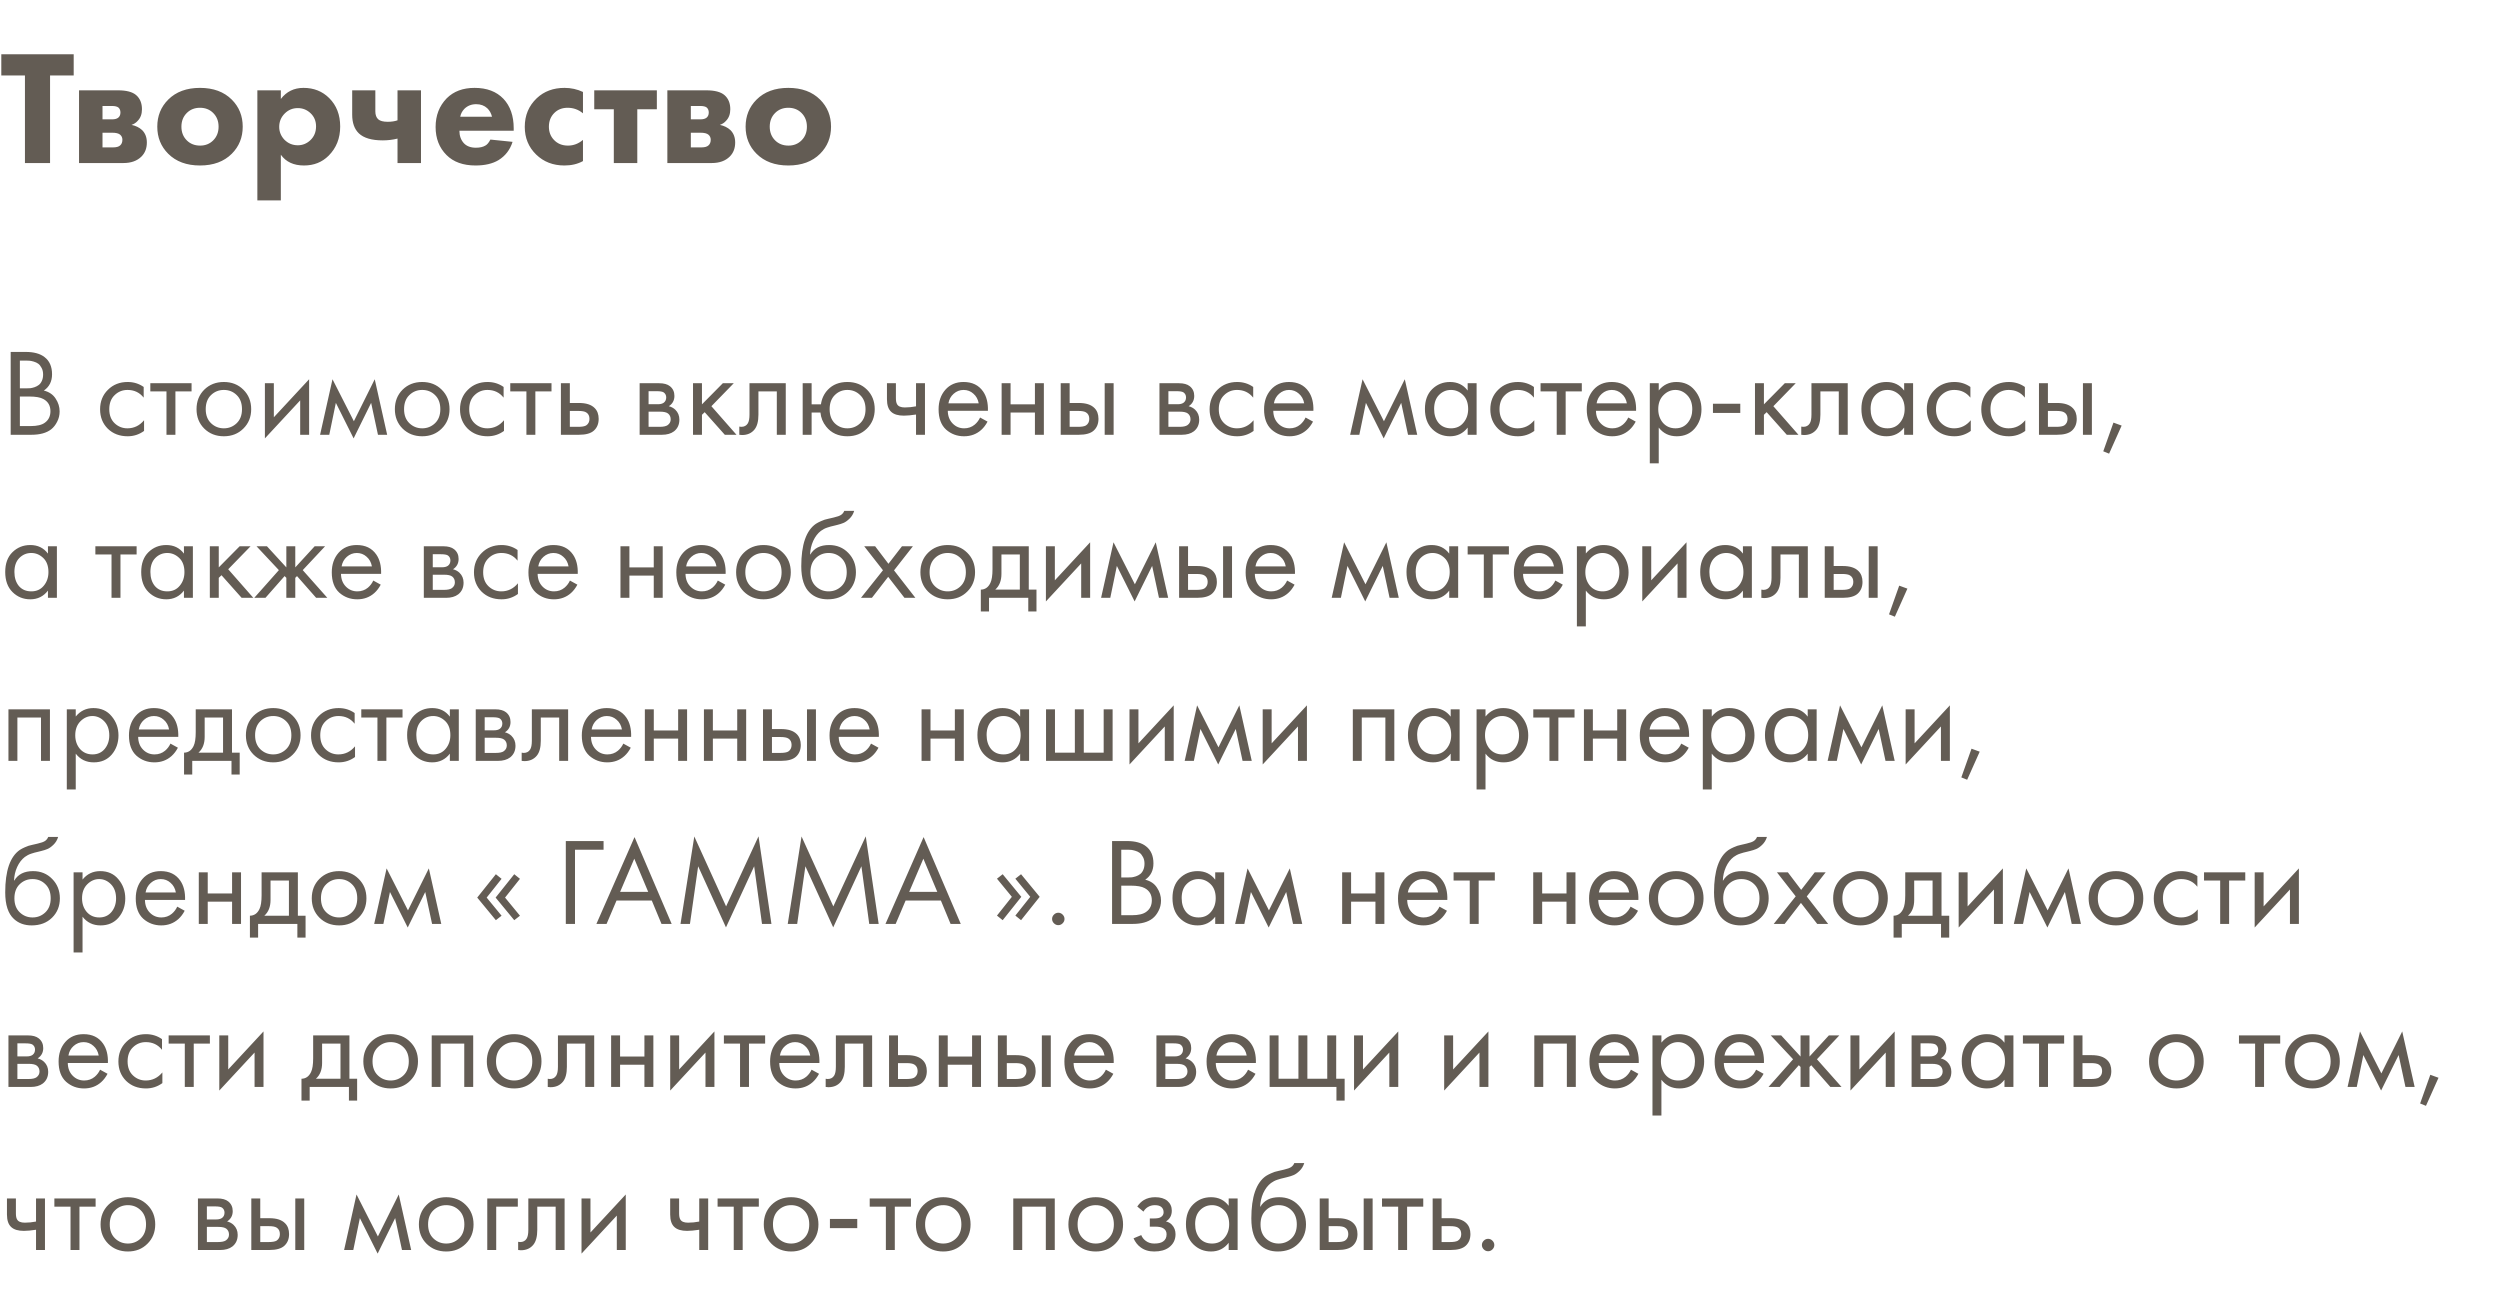 <?xml version="1.0" encoding="UTF-8"?> <svg xmlns="http://www.w3.org/2000/svg" width="322" height="166" viewBox="0 0 322 166" fill="none"> <path d="M9.492 9.723H6.447V21H3.213V9.723H0.168V6.993H9.492V9.723ZM10.179 11.634H15.198C16.276 11.634 17.053 11.837 17.529 12.243C18.033 12.677 18.285 13.286 18.285 14.07C18.285 14.7 18.096 15.204 17.718 15.582C17.522 15.806 17.263 15.974 16.941 16.086C17.487 16.198 17.942 16.422 18.306 16.758C18.712 17.164 18.915 17.696 18.915 18.354C18.915 19.096 18.684 19.698 18.222 20.16C17.662 20.72 16.885 21 15.891 21H10.179V11.634ZM13.203 15.372H14.442C14.764 15.372 15.016 15.309 15.198 15.183C15.408 15.029 15.513 14.798 15.513 14.49C15.513 14.21 15.422 13.993 15.24 13.839C15.072 13.713 14.792 13.65 14.4 13.65H13.203V15.372ZM13.203 18.984H14.568C14.988 18.984 15.289 18.9 15.471 18.732C15.667 18.564 15.765 18.319 15.765 17.997C15.765 17.731 15.667 17.514 15.471 17.346C15.275 17.178 14.932 17.094 14.442 17.094H13.203V18.984ZM29.855 12.831C30.793 13.769 31.262 14.931 31.262 16.317C31.262 17.703 30.793 18.865 29.855 19.803C28.847 20.811 27.482 21.315 25.76 21.315C24.038 21.315 22.673 20.811 21.665 19.803C20.727 18.865 20.258 17.703 20.258 16.317C20.258 14.931 20.727 13.769 21.665 12.831C22.673 11.823 24.038 11.319 25.76 11.319C27.482 11.319 28.847 11.823 29.855 12.831ZM27.461 14.553C27.013 14.105 26.446 13.881 25.76 13.881C25.074 13.881 24.507 14.105 24.059 14.553C23.597 15.015 23.366 15.603 23.366 16.317C23.366 17.031 23.597 17.619 24.059 18.081C24.507 18.529 25.081 18.753 25.781 18.753C26.453 18.753 27.013 18.529 27.461 18.081C27.923 17.619 28.154 17.031 28.154 16.317C28.154 15.603 27.923 15.015 27.461 14.553ZM36.172 19.929V25.809H33.148V11.634H36.172V12.747C36.9 11.795 37.873 11.319 39.091 11.319C40.421 11.319 41.527 11.76 42.409 12.642C43.347 13.58 43.816 14.798 43.816 16.296C43.816 17.808 43.319 19.061 42.325 20.055C41.485 20.895 40.428 21.315 39.154 21.315C37.824 21.315 36.83 20.853 36.172 19.929ZM38.356 13.923C37.698 13.923 37.138 14.154 36.676 14.616C36.2 15.092 35.962 15.666 35.962 16.338C35.962 16.968 36.186 17.521 36.634 17.997C37.11 18.473 37.684 18.711 38.356 18.711C38.972 18.711 39.511 18.494 39.973 18.06C40.463 17.598 40.708 17.003 40.708 16.275C40.708 15.589 40.47 15.022 39.994 14.574C39.532 14.14 38.986 13.923 38.356 13.923ZM51.2 21V17.85C50.584 18.004 49.955 18.081 49.31 18.081C47.883 18.081 46.853 17.78 46.224 17.178C45.65 16.632 45.362 15.827 45.362 14.763V11.634H48.344V14.343C48.344 14.805 48.471 15.148 48.722 15.372C48.961 15.582 49.367 15.687 49.941 15.687C50.416 15.687 50.837 15.624 51.2 15.498V11.634H54.224V21H51.2ZM59.277 15.036H63.372C63.26 14.588 63.057 14.224 62.763 13.944C62.385 13.594 61.909 13.419 61.335 13.419C60.719 13.419 60.208 13.622 59.802 14.028C59.522 14.322 59.347 14.658 59.277 15.036ZM66.165 16.527V16.842H59.172C59.172 17.486 59.361 18.018 59.739 18.438C60.103 18.83 60.621 19.026 61.293 19.026C61.797 19.026 62.203 18.935 62.511 18.753C62.749 18.627 62.966 18.368 63.162 17.976L66.018 18.27C65.696 19.292 65.094 20.076 64.212 20.622C63.442 21.084 62.455 21.315 61.251 21.315C59.655 21.315 58.409 20.867 57.513 19.971C56.575 19.033 56.106 17.829 56.106 16.359C56.106 14.875 56.582 13.643 57.534 12.663C58.43 11.767 59.627 11.319 61.125 11.319C62.707 11.319 63.946 11.788 64.842 12.726C65.724 13.664 66.165 14.931 66.165 16.527ZM75.087 11.844V14.595C74.513 14.119 73.855 13.881 73.113 13.881C72.413 13.881 71.839 14.105 71.391 14.553C70.929 15.015 70.698 15.603 70.698 16.317C70.698 16.989 70.908 17.549 71.328 17.997C71.79 18.501 72.399 18.753 73.155 18.753C73.869 18.753 74.513 18.508 75.087 18.018V20.748C74.401 21.126 73.603 21.315 72.693 21.315C71.237 21.315 70.026 20.846 69.06 19.908C68.08 18.956 67.59 17.766 67.59 16.338C67.59 14.854 68.108 13.622 69.144 12.642C70.082 11.76 71.272 11.319 72.714 11.319C73.554 11.319 74.345 11.494 75.087 11.844ZM84.603 14.07H82.083V21H79.059V14.07H76.539V11.634H84.603V14.07ZM85.955 11.634H90.974C92.052 11.634 92.829 11.837 93.305 12.243C93.809 12.677 94.061 13.286 94.061 14.07C94.061 14.7 93.872 15.204 93.494 15.582C93.298 15.806 93.039 15.974 92.717 16.086C93.263 16.198 93.718 16.422 94.082 16.758C94.488 17.164 94.691 17.696 94.691 18.354C94.691 19.096 94.46 19.698 93.998 20.16C93.438 20.72 92.661 21 91.667 21H85.955V11.634ZM88.979 15.372H90.218C90.54 15.372 90.792 15.309 90.974 15.183C91.184 15.029 91.289 14.798 91.289 14.49C91.289 14.21 91.198 13.993 91.016 13.839C90.848 13.713 90.568 13.65 90.176 13.65H88.979V15.372ZM88.979 18.984H90.344C90.764 18.984 91.065 18.9 91.247 18.732C91.443 18.564 91.541 18.319 91.541 17.997C91.541 17.731 91.443 17.514 91.247 17.346C91.051 17.178 90.708 17.094 90.218 17.094H88.979V18.984ZM105.631 12.831C106.569 13.769 107.038 14.931 107.038 16.317C107.038 17.703 106.569 18.865 105.631 19.803C104.623 20.811 103.258 21.315 101.536 21.315C99.814 21.315 98.449 20.811 97.441 19.803C96.503 18.865 96.034 17.703 96.034 16.317C96.034 14.931 96.503 13.769 97.441 12.831C98.449 11.823 99.814 11.319 101.536 11.319C103.258 11.319 104.623 11.823 105.631 12.831ZM103.237 14.553C102.789 14.105 102.222 13.881 101.536 13.881C100.85 13.881 100.283 14.105 99.835 14.553C99.373 15.015 99.142 15.603 99.142 16.317C99.142 17.031 99.373 17.619 99.835 18.081C100.283 18.529 100.857 18.753 101.557 18.753C102.229 18.753 102.789 18.529 103.237 18.081C103.699 17.619 103.93 17.031 103.93 16.317C103.93 15.603 103.699 15.015 103.237 14.553Z" fill="#635C54"></path> <path d="M1.376 45.328H3.296C4.363 45.328 5.179 45.552 5.744 46C6.384 46.491 6.704 47.227 6.704 48.208C6.704 49.125 6.352 49.824 5.648 50.304C6.331 50.475 6.837 50.821 7.168 51.344C7.509 51.856 7.68 52.405 7.68 52.992C7.68 53.472 7.573 53.915 7.36 54.32C7.157 54.725 6.901 55.051 6.592 55.296C5.995 55.765 5.141 56 4.032 56H1.376V45.328ZM2.56 46.448V50.016H3.456C3.616 50.016 3.771 50.011 3.92 50C4.069 49.979 4.245 49.936 4.448 49.872C4.661 49.797 4.843 49.701 4.992 49.584C5.152 49.467 5.285 49.291 5.392 49.056C5.499 48.821 5.552 48.549 5.552 48.24C5.552 47.909 5.488 47.627 5.36 47.392C5.232 47.147 5.088 46.965 4.928 46.848C4.768 46.731 4.576 46.64 4.352 46.576C4.128 46.512 3.957 46.475 3.84 46.464C3.723 46.453 3.605 46.448 3.488 46.448H2.56ZM2.56 51.072V54.88H3.92C4.784 54.88 5.408 54.731 5.792 54.432C6.261 54.091 6.496 53.6 6.496 52.96C6.496 52.245 6.192 51.723 5.584 51.392C5.2 51.179 4.597 51.072 3.776 51.072H2.56ZM18.507 49.84V51.216C17.984 50.555 17.291 50.224 16.427 50.224C15.776 50.224 15.221 50.448 14.763 50.896C14.304 51.333 14.075 51.936 14.075 52.704C14.075 53.472 14.304 54.075 14.763 54.512C15.221 54.949 15.771 55.168 16.411 55.168C17.264 55.168 17.979 54.821 18.555 54.128V55.504C17.925 55.963 17.221 56.192 16.443 56.192C15.408 56.192 14.555 55.867 13.883 55.216C13.221 54.555 12.891 53.723 12.891 52.72C12.891 51.707 13.227 50.869 13.899 50.208C14.571 49.536 15.419 49.2 16.443 49.2C17.211 49.2 17.899 49.413 18.507 49.84ZM24.674 50.416H22.594V56H21.442V50.416H19.362V49.36H24.674V50.416ZM31.345 55.2C30.683 55.861 29.846 56.192 28.833 56.192C27.819 56.192 26.977 55.861 26.305 55.2C25.643 54.539 25.313 53.707 25.313 52.704C25.313 51.691 25.643 50.853 26.305 50.192C26.977 49.531 27.819 49.2 28.833 49.2C29.846 49.2 30.683 49.531 31.345 50.192C32.017 50.853 32.353 51.691 32.353 52.704C32.353 53.707 32.017 54.539 31.345 55.2ZM30.481 50.88C30.033 50.443 29.483 50.224 28.833 50.224C28.182 50.224 27.627 50.448 27.169 50.896C26.721 51.333 26.497 51.936 26.497 52.704C26.497 53.472 26.726 54.075 27.185 54.512C27.643 54.949 28.193 55.168 28.833 55.168C29.473 55.168 30.022 54.949 30.481 54.512C30.939 54.075 31.169 53.472 31.169 52.704C31.169 51.925 30.939 51.317 30.481 50.88ZM34.119 49.36H35.271V53.744L39.815 48.848V56H38.663V51.568L34.119 56.464V49.36ZM41.226 56L42.826 48.848L45.578 54.256L48.266 48.848L49.866 56H48.682L47.802 51.888L45.546 56.464L43.258 51.888L42.41 56H41.226ZM56.892 55.2C56.23 55.861 55.393 56.192 54.38 56.192C53.366 56.192 52.523 55.861 51.852 55.2C51.19 54.539 50.859 53.707 50.859 52.704C50.859 51.691 51.19 50.853 51.852 50.192C52.523 49.531 53.366 49.2 54.38 49.2C55.393 49.2 56.23 49.531 56.892 50.192C57.563 50.853 57.9 51.691 57.9 52.704C57.9 53.707 57.563 54.539 56.892 55.2ZM56.028 50.88C55.58 50.443 55.03 50.224 54.38 50.224C53.729 50.224 53.174 50.448 52.715 50.896C52.267 51.333 52.044 51.936 52.044 52.704C52.044 53.472 52.273 54.075 52.731 54.512C53.19 54.949 53.739 55.168 54.38 55.168C55.02 55.168 55.569 54.949 56.028 54.512C56.486 54.075 56.715 53.472 56.715 52.704C56.715 51.925 56.486 51.317 56.028 50.88ZM64.866 49.84V51.216C64.344 50.555 63.65 50.224 62.786 50.224C62.136 50.224 61.581 50.448 61.122 50.896C60.663 51.333 60.434 51.936 60.434 52.704C60.434 53.472 60.663 54.075 61.122 54.512C61.581 54.949 62.13 55.168 62.77 55.168C63.623 55.168 64.338 54.821 64.914 54.128V55.504C64.285 55.963 63.581 56.192 62.802 56.192C61.767 56.192 60.914 55.867 60.242 55.216C59.581 54.555 59.25 53.723 59.25 52.72C59.25 51.707 59.586 50.869 60.258 50.208C60.93 49.536 61.778 49.2 62.802 49.2C63.57 49.2 64.258 49.413 64.866 49.84ZM71.034 50.416H68.954V56H67.802V50.416H65.722V49.36H71.034V50.416ZM72.244 56V49.36H73.396V51.904H74.58C75.498 51.904 76.17 52.123 76.596 52.56C76.938 52.901 77.108 53.365 77.108 53.952C77.108 54.571 76.911 55.067 76.516 55.44C76.122 55.813 75.471 56 74.564 56H72.244ZM73.396 54.976H74.468C74.948 54.976 75.29 54.917 75.492 54.8C75.78 54.608 75.924 54.325 75.924 53.952C75.924 53.568 75.786 53.291 75.508 53.12C75.316 52.992 74.975 52.928 74.484 52.928H73.396V54.976ZM82.385 49.36H84.897C85.505 49.36 85.969 49.488 86.289 49.744C86.673 50.053 86.865 50.469 86.865 50.992C86.865 51.568 86.625 52.011 86.145 52.32C86.475 52.405 86.753 52.555 86.977 52.768C87.329 53.109 87.505 53.536 87.505 54.048C87.505 54.688 87.275 55.189 86.817 55.552C86.422 55.851 85.9 56 85.249 56H82.385V49.36ZM83.537 52.064H84.753C85.062 52.064 85.308 52 85.489 51.872C85.702 51.712 85.809 51.483 85.809 51.184C85.809 50.917 85.702 50.704 85.489 50.544C85.329 50.437 85.019 50.384 84.561 50.384H83.537V52.064ZM83.537 54.976H84.961C85.451 54.976 85.798 54.901 86.001 54.752C86.257 54.56 86.385 54.315 86.385 54.016C86.385 53.696 86.273 53.445 86.049 53.264C85.846 53.104 85.499 53.024 85.009 53.024H83.537V54.976ZM89.26 49.36H90.412V52.08L93.1 49.36H94.508L91.628 52.32L94.86 56H93.356L90.764 53.088L90.412 53.424V56H89.26V49.36ZM101.206 49.36V56H100.054V50.416H97.686V53.408C97.686 54.272 97.515 54.912 97.174 55.328C96.79 55.797 96.256 56.032 95.574 56.032C95.488 56.032 95.371 56.021 95.222 56V54.944C95.328 54.965 95.414 54.976 95.478 54.976C95.851 54.976 96.128 54.832 96.31 54.544C96.459 54.309 96.534 53.931 96.534 53.408V49.36H101.206ZM104.537 52.08H105.737C105.844 51.333 106.142 50.704 106.633 50.192C107.262 49.531 108.1 49.2 109.145 49.2C110.169 49.2 111.012 49.531 111.673 50.192C112.334 50.853 112.665 51.691 112.665 52.704C112.665 53.707 112.329 54.539 111.657 55.2C110.996 55.861 110.158 56.192 109.145 56.192C107.982 56.192 107.07 55.776 106.409 54.944C105.982 54.411 105.737 53.808 105.673 53.136H104.537V56H103.385V49.36H104.537V52.08ZM109.145 50.224C108.505 50.224 107.961 50.448 107.513 50.896C107.076 51.333 106.857 51.936 106.857 52.704C106.857 53.483 107.081 54.091 107.529 54.528C107.977 54.955 108.516 55.168 109.145 55.168C109.785 55.168 110.334 54.949 110.793 54.512C111.252 54.075 111.481 53.472 111.481 52.704C111.481 51.936 111.252 51.333 110.793 50.896C110.345 50.448 109.796 50.224 109.145 50.224ZM117.984 56V53.392C117.354 53.488 116.832 53.536 116.416 53.536C115.69 53.536 115.152 53.376 114.8 53.056C114.426 52.725 114.24 52.181 114.24 51.424V49.36H115.392V51.264C115.392 51.627 115.44 51.888 115.536 52.048C115.685 52.336 116.021 52.48 116.544 52.48C117.013 52.48 117.493 52.432 117.984 52.336V49.36H119.136V56H117.984ZM126.235 53.776L127.195 54.304C126.971 54.731 126.699 55.088 126.379 55.376C125.771 55.92 125.035 56.192 124.171 56.192C123.275 56.192 122.501 55.904 121.851 55.328C121.211 54.741 120.891 53.872 120.891 52.72C120.891 51.707 121.179 50.869 121.755 50.208C122.341 49.536 123.125 49.2 124.107 49.2C125.216 49.2 126.053 49.605 126.619 50.416C127.067 51.056 127.275 51.888 127.243 52.912H122.075C122.085 53.584 122.293 54.128 122.699 54.544C123.104 54.96 123.6 55.168 124.187 55.168C124.709 55.168 125.163 55.008 125.547 54.688C125.845 54.432 126.075 54.128 126.235 53.776ZM122.155 51.952H126.059C125.963 51.429 125.733 51.013 125.371 50.704C125.019 50.384 124.597 50.224 124.107 50.224C123.627 50.224 123.2 50.389 122.827 50.72C122.464 51.04 122.24 51.451 122.155 51.952ZM129.01 56V49.36H130.162V52.08H133.298V49.36H134.45V56H133.298V53.136H130.162V56H129.01ZM136.619 56V49.36H137.771V51.904H138.955C139.873 51.904 140.545 52.123 140.971 52.56C141.313 52.901 141.483 53.365 141.483 53.952C141.483 54.571 141.286 55.067 140.891 55.44C140.497 55.813 139.846 56 138.939 56H136.619ZM137.771 54.976H138.843C139.323 54.976 139.665 54.917 139.867 54.8C140.155 54.608 140.299 54.325 140.299 53.952C140.299 53.568 140.161 53.291 139.883 53.12C139.691 52.992 139.35 52.928 138.859 52.928H137.771V54.976ZM142.283 56V49.36H143.435V56H142.283ZM149.338 49.36H151.85C152.458 49.36 152.922 49.488 153.242 49.744C153.626 50.053 153.818 50.469 153.818 50.992C153.818 51.568 153.578 52.011 153.098 52.32C153.429 52.405 153.706 52.555 153.93 52.768C154.282 53.109 154.458 53.536 154.458 54.048C154.458 54.688 154.229 55.189 153.77 55.552C153.375 55.851 152.853 56 152.202 56H149.338V49.36ZM150.49 52.064H151.706C152.015 52.064 152.261 52 152.442 51.872C152.655 51.712 152.762 51.483 152.762 51.184C152.762 50.917 152.655 50.704 152.442 50.544C152.282 50.437 151.973 50.384 151.514 50.384H150.49V52.064ZM150.49 54.976H151.914C152.405 54.976 152.751 54.901 152.954 54.752C153.21 54.56 153.338 54.315 153.338 54.016C153.338 53.696 153.226 53.445 153.002 53.264C152.799 53.104 152.453 53.024 151.962 53.024H150.49V54.976ZM161.413 49.84V51.216C160.89 50.555 160.197 50.224 159.333 50.224C158.682 50.224 158.128 50.448 157.669 50.896C157.21 51.333 156.981 51.936 156.981 52.704C156.981 53.472 157.21 54.075 157.669 54.512C158.128 54.949 158.677 55.168 159.317 55.168C160.17 55.168 160.885 54.821 161.461 54.128V55.504C160.832 55.963 160.128 56.192 159.349 56.192C158.314 56.192 157.461 55.867 156.789 55.216C156.128 54.555 155.797 53.723 155.797 52.72C155.797 51.707 156.133 50.869 156.805 50.208C157.477 49.536 158.325 49.2 159.349 49.2C160.117 49.2 160.805 49.413 161.413 49.84ZM168.157 53.776L169.117 54.304C168.893 54.731 168.621 55.088 168.301 55.376C167.693 55.92 166.957 56.192 166.093 56.192C165.197 56.192 164.423 55.904 163.773 55.328C163.133 54.741 162.813 53.872 162.813 52.72C162.813 51.707 163.101 50.869 163.677 50.208C164.263 49.536 165.047 49.2 166.029 49.2C167.138 49.2 167.975 49.605 168.541 50.416C168.989 51.056 169.197 51.888 169.165 52.912H163.997C164.007 53.584 164.215 54.128 164.621 54.544C165.026 54.96 165.522 55.168 166.109 55.168C166.631 55.168 167.085 55.008 167.469 54.688C167.767 54.432 167.997 54.128 168.157 53.776ZM164.077 51.952H167.981C167.885 51.429 167.655 51.013 167.293 50.704C166.941 50.384 166.519 50.224 166.029 50.224C165.549 50.224 165.122 50.389 164.749 50.72C164.386 51.04 164.162 51.451 164.077 51.952ZM173.898 56L175.498 48.848L178.25 54.256L180.938 48.848L182.538 56H181.354L180.474 51.888L178.218 56.464L175.93 51.888L175.082 56H173.898ZM189.035 50.304V49.36H190.187V56H189.035V55.072C188.459 55.819 187.702 56.192 186.763 56.192C185.867 56.192 185.105 55.883 184.475 55.264C183.846 54.645 183.531 53.781 183.531 52.672C183.531 51.584 183.841 50.736 184.459 50.128C185.089 49.509 185.857 49.2 186.763 49.2C187.723 49.2 188.481 49.568 189.035 50.304ZM186.891 50.224C186.283 50.224 185.766 50.443 185.339 50.88C184.923 51.307 184.715 51.904 184.715 52.672C184.715 53.408 184.907 54.011 185.291 54.48C185.686 54.939 186.219 55.168 186.891 55.168C187.563 55.168 188.097 54.928 188.491 54.448C188.897 53.968 189.099 53.381 189.099 52.688C189.099 51.899 188.875 51.291 188.427 50.864C187.979 50.437 187.467 50.224 186.891 50.224ZM197.569 49.84V51.216C197.047 50.555 196.353 50.224 195.489 50.224C194.839 50.224 194.284 50.448 193.825 50.896C193.367 51.333 193.137 51.936 193.137 52.704C193.137 53.472 193.367 54.075 193.825 54.512C194.284 54.949 194.833 55.168 195.473 55.168C196.327 55.168 197.041 54.821 197.617 54.128V55.504C196.988 55.963 196.284 56.192 195.505 56.192C194.471 56.192 193.617 55.867 192.945 55.216C192.284 54.555 191.953 53.723 191.953 52.72C191.953 51.707 192.289 50.869 192.961 50.208C193.633 49.536 194.481 49.2 195.505 49.2C196.273 49.2 196.961 49.413 197.569 49.84ZM203.737 50.416H201.657V56H200.505V50.416H198.425V49.36H203.737V50.416ZM209.719 53.776L210.679 54.304C210.455 54.731 210.183 55.088 209.863 55.376C209.255 55.92 208.519 56.192 207.655 56.192C206.759 56.192 205.986 55.904 205.335 55.328C204.695 54.741 204.375 53.872 204.375 52.72C204.375 51.707 204.663 50.869 205.239 50.208C205.826 49.536 206.61 49.2 207.591 49.2C208.7 49.2 209.538 49.605 210.103 50.416C210.551 51.056 210.759 51.888 210.727 52.912H205.559C205.57 53.584 205.778 54.128 206.183 54.544C206.588 54.96 207.084 55.168 207.671 55.168C208.194 55.168 208.647 55.008 209.031 54.688C209.33 54.432 209.559 54.128 209.719 53.776ZM205.639 51.952H209.543C209.447 51.429 209.218 51.013 208.855 50.704C208.503 50.384 208.082 50.224 207.591 50.224C207.111 50.224 206.684 50.389 206.311 50.72C205.948 51.04 205.724 51.451 205.639 51.952ZM213.646 55.072V59.68H212.494V49.36H213.646V50.288C214.233 49.563 214.99 49.2 215.918 49.2C216.91 49.2 217.694 49.552 218.27 50.256C218.857 50.949 219.15 51.771 219.15 52.72C219.15 53.68 218.862 54.501 218.286 55.184C217.71 55.856 216.937 56.192 215.966 56.192C214.996 56.192 214.222 55.819 213.646 55.072ZM215.806 55.168C216.457 55.168 216.98 54.933 217.374 54.464C217.769 53.984 217.966 53.403 217.966 52.72C217.966 51.952 217.748 51.344 217.31 50.896C216.873 50.448 216.366 50.224 215.79 50.224C215.214 50.224 214.702 50.448 214.254 50.896C213.806 51.344 213.582 51.947 213.582 52.704C213.582 53.397 213.785 53.984 214.19 54.464C214.606 54.933 215.145 55.168 215.806 55.168ZM220.628 53.184V52H224.148V53.184H220.628ZM226.041 49.36H227.193V52.08L229.881 49.36H231.289L228.409 52.32L231.641 56H230.137L227.545 53.088L227.193 53.424V56H226.041V49.36ZM237.987 49.36V56H236.835V50.416H234.467V53.408C234.467 54.272 234.296 54.912 233.955 55.328C233.571 55.797 233.038 56.032 232.355 56.032C232.27 56.032 232.152 56.021 232.003 56V54.944C232.11 54.965 232.195 54.976 232.259 54.976C232.632 54.976 232.91 54.832 233.091 54.544C233.24 54.309 233.315 53.931 233.315 53.408V49.36H237.987ZM245.254 50.304V49.36H246.406V56H245.254V55.072C244.678 55.819 243.921 56.192 242.982 56.192C242.086 56.192 241.323 55.883 240.694 55.264C240.065 54.645 239.75 53.781 239.75 52.672C239.75 51.584 240.059 50.736 240.678 50.128C241.307 49.509 242.075 49.2 242.982 49.2C243.942 49.2 244.699 49.568 245.254 50.304ZM243.11 50.224C242.502 50.224 241.985 50.443 241.558 50.88C241.142 51.307 240.934 51.904 240.934 52.672C240.934 53.408 241.126 54.011 241.51 54.48C241.905 54.939 242.438 55.168 243.11 55.168C243.782 55.168 244.315 54.928 244.71 54.448C245.115 53.968 245.318 53.381 245.318 52.688C245.318 51.899 245.094 51.291 244.646 50.864C244.198 50.437 243.686 50.224 243.11 50.224ZM253.788 49.84V51.216C253.265 50.555 252.572 50.224 251.708 50.224C251.057 50.224 250.503 50.448 250.044 50.896C249.585 51.333 249.356 51.936 249.356 52.704C249.356 53.472 249.585 54.075 250.044 54.512C250.503 54.949 251.052 55.168 251.692 55.168C252.545 55.168 253.26 54.821 253.836 54.128V55.504C253.207 55.963 252.503 56.192 251.724 56.192C250.689 56.192 249.836 55.867 249.164 55.216C248.503 54.555 248.172 53.723 248.172 52.72C248.172 51.707 248.508 50.869 249.18 50.208C249.852 49.536 250.7 49.2 251.724 49.2C252.492 49.2 253.18 49.413 253.788 49.84ZM260.804 49.84V51.216C260.281 50.555 259.588 50.224 258.724 50.224C258.073 50.224 257.518 50.448 257.06 50.896C256.601 51.333 256.372 51.936 256.372 52.704C256.372 53.472 256.601 54.075 257.06 54.512C257.518 54.949 258.068 55.168 258.708 55.168C259.561 55.168 260.276 54.821 260.852 54.128V55.504C260.222 55.963 259.518 56.192 258.74 56.192C257.705 56.192 256.852 55.867 256.18 55.216C255.518 54.555 255.188 53.723 255.188 52.72C255.188 51.707 255.524 50.869 256.196 50.208C256.868 49.536 257.716 49.2 258.74 49.2C259.508 49.2 260.196 49.413 260.804 49.84ZM262.619 56V49.36H263.771V51.904H264.955C265.873 51.904 266.545 52.123 266.971 52.56C267.313 52.901 267.483 53.365 267.483 53.952C267.483 54.571 267.286 55.067 266.891 55.44C266.497 55.813 265.846 56 264.939 56H262.619ZM263.771 54.976H264.843C265.323 54.976 265.665 54.917 265.867 54.8C266.155 54.608 266.299 54.325 266.299 53.952C266.299 53.568 266.161 53.291 265.883 53.12C265.691 52.992 265.35 52.928 264.859 52.928H263.771V54.976ZM268.283 56V49.36H269.435V56H268.283ZM270.9 58.128L272.212 54.432L273.268 54.816L271.652 58.432L270.9 58.128ZM6.176 71.304V70.36H7.328V77H6.176V76.072C5.6 76.819 4.843 77.192 3.904 77.192C3.008 77.192 2.245 76.883 1.616 76.264C0.987 75.645 0.672 74.781 0.672 73.672C0.672 72.584 0.981 71.736 1.6 71.128C2.229 70.509 2.997 70.2 3.904 70.2C4.864 70.2 5.621 70.568 6.176 71.304ZM4.032 71.224C3.424 71.224 2.907 71.443 2.48 71.88C2.064 72.307 1.856 72.904 1.856 73.672C1.856 74.408 2.048 75.011 2.432 75.48C2.827 75.939 3.36 76.168 4.032 76.168C4.704 76.168 5.237 75.928 5.632 75.448C6.037 74.968 6.24 74.381 6.24 73.688C6.24 72.899 6.016 72.291 5.568 71.864C5.12 71.437 4.608 71.224 4.032 71.224ZM17.596 71.416H15.516V77H14.364V71.416H12.284V70.36H17.596V71.416ZM23.692 71.304V70.36H24.844V77H23.692V76.072C23.116 76.819 22.358 77.192 21.42 77.192C20.524 77.192 19.761 76.883 19.132 76.264C18.502 75.645 18.188 74.781 18.188 73.672C18.188 72.584 18.497 71.736 19.116 71.128C19.745 70.509 20.513 70.2 21.42 70.2C22.38 70.2 23.137 70.568 23.692 71.304ZM21.548 71.224C20.94 71.224 20.422 71.443 19.996 71.88C19.58 72.307 19.372 72.904 19.372 73.672C19.372 74.408 19.564 75.011 19.948 75.48C20.342 75.939 20.876 76.168 21.548 76.168C22.22 76.168 22.753 75.928 23.148 75.448C23.553 74.968 23.756 74.381 23.756 73.688C23.756 72.899 23.532 72.291 23.084 71.864C22.636 71.437 22.124 71.224 21.548 71.224ZM27.026 70.36H28.177V73.08L30.866 70.36H32.273L29.393 73.32L32.626 77H31.122L28.529 74.088L28.177 74.424V77H27.026V70.36ZM36.88 70.36H38.032V73.08L40.528 70.36H41.871L38.992 73.432L42.16 77H40.719L38.255 74.2L38.032 74.424V77H36.88V74.424L36.656 74.2L34.191 77H32.752L35.919 73.432L33.039 70.36H34.383L36.88 73.08V70.36ZM48.078 74.776L49.038 75.304C48.815 75.731 48.542 76.088 48.222 76.376C47.614 76.92 46.879 77.192 46.014 77.192C45.118 77.192 44.345 76.904 43.694 76.328C43.054 75.741 42.734 74.872 42.734 73.72C42.734 72.707 43.023 71.869 43.599 71.208C44.185 70.536 44.969 70.2 45.95 70.2C47.06 70.2 47.897 70.605 48.462 71.416C48.91 72.056 49.118 72.888 49.087 73.912H43.919C43.929 74.584 44.137 75.128 44.542 75.544C44.948 75.96 45.444 76.168 46.031 76.168C46.553 76.168 47.007 76.008 47.391 75.688C47.689 75.432 47.919 75.128 48.078 74.776ZM43.998 72.952H47.903C47.806 72.429 47.577 72.013 47.215 71.704C46.862 71.384 46.441 71.224 45.95 71.224C45.471 71.224 45.044 71.389 44.67 71.72C44.308 72.04 44.084 72.451 43.998 72.952ZM54.588 70.36H57.1C57.708 70.36 58.172 70.488 58.492 70.744C58.876 71.053 59.068 71.469 59.068 71.992C59.068 72.568 58.828 73.011 58.348 73.32C58.679 73.405 58.956 73.555 59.18 73.768C59.532 74.109 59.708 74.536 59.708 75.048C59.708 75.688 59.479 76.189 59.02 76.552C58.625 76.851 58.103 77 57.452 77H54.588V70.36ZM55.74 73.064H56.956C57.265 73.064 57.511 73 57.692 72.872C57.905 72.712 58.012 72.483 58.012 72.184C58.012 71.917 57.905 71.704 57.692 71.544C57.532 71.437 57.223 71.384 56.764 71.384H55.74V73.064ZM55.74 75.976H57.164C57.655 75.976 58.001 75.901 58.204 75.752C58.46 75.56 58.588 75.315 58.588 75.016C58.588 74.696 58.476 74.445 58.252 74.264C58.049 74.104 57.703 74.024 57.212 74.024H55.74V75.976ZM66.663 70.84V72.216C66.14 71.555 65.447 71.224 64.583 71.224C63.932 71.224 63.378 71.448 62.919 71.896C62.46 72.333 62.231 72.936 62.231 73.704C62.231 74.472 62.46 75.075 62.919 75.512C63.378 75.949 63.927 76.168 64.567 76.168C65.42 76.168 66.135 75.821 66.711 75.128V76.504C66.082 76.963 65.378 77.192 64.599 77.192C63.564 77.192 62.711 76.867 62.039 76.216C61.378 75.555 61.047 74.723 61.047 73.72C61.047 72.707 61.383 71.869 62.055 71.208C62.727 70.536 63.575 70.2 64.599 70.2C65.367 70.2 66.055 70.413 66.663 70.84ZM73.407 74.776L74.367 75.304C74.143 75.731 73.871 76.088 73.551 76.376C72.943 76.92 72.207 77.192 71.343 77.192C70.447 77.192 69.673 76.904 69.023 76.328C68.383 75.741 68.063 74.872 68.063 73.72C68.063 72.707 68.351 71.869 68.927 71.208C69.513 70.536 70.297 70.2 71.279 70.2C72.388 70.2 73.225 70.605 73.791 71.416C74.239 72.056 74.447 72.888 74.415 73.912H69.247C69.257 74.584 69.465 75.128 69.871 75.544C70.276 75.96 70.772 76.168 71.359 76.168C71.881 76.168 72.335 76.008 72.719 75.688C73.017 75.432 73.247 75.128 73.407 74.776ZM69.327 72.952H73.231C73.135 72.429 72.905 72.013 72.543 71.704C72.191 71.384 71.769 71.224 71.279 71.224C70.799 71.224 70.372 71.389 69.999 71.72C69.636 72.04 69.412 72.451 69.327 72.952ZM79.916 77V70.36H81.068V73.08H84.204V70.36H85.356V77H84.204V74.136H81.068V77H79.916ZM92.454 74.776L93.413 75.304C93.189 75.731 92.918 76.088 92.597 76.376C91.99 76.92 91.254 77.192 90.389 77.192C89.493 77.192 88.72 76.904 88.07 76.328C87.43 75.741 87.109 74.872 87.109 73.72C87.109 72.707 87.397 71.869 87.974 71.208C88.56 70.536 89.344 70.2 90.326 70.2C91.435 70.2 92.272 70.605 92.838 71.416C93.285 72.056 93.493 72.888 93.462 73.912H88.293C88.304 74.584 88.512 75.128 88.918 75.544C89.323 75.96 89.819 76.168 90.406 76.168C90.928 76.168 91.382 76.008 91.766 75.688C92.064 75.432 92.293 75.128 92.454 74.776ZM88.374 72.952H92.278C92.181 72.429 91.952 72.013 91.59 71.704C91.237 71.384 90.816 71.224 90.326 71.224C89.846 71.224 89.419 71.389 89.046 71.72C88.683 72.04 88.459 72.451 88.374 72.952ZM100.845 76.2C100.183 76.861 99.346 77.192 98.333 77.192C97.319 77.192 96.477 76.861 95.805 76.2C95.143 75.539 94.813 74.707 94.813 73.704C94.813 72.691 95.143 71.853 95.805 71.192C96.477 70.531 97.319 70.2 98.333 70.2C99.346 70.2 100.183 70.531 100.845 71.192C101.517 71.853 101.853 72.691 101.853 73.704C101.853 74.707 101.517 75.539 100.845 76.2ZM99.981 71.88C99.533 71.443 98.983 71.224 98.333 71.224C97.682 71.224 97.127 71.448 96.669 71.896C96.221 72.333 95.997 72.936 95.997 73.704C95.997 74.472 96.226 75.075 96.685 75.512C97.143 75.949 97.693 76.168 98.333 76.168C98.973 76.168 99.522 75.949 99.981 75.512C100.439 75.075 100.669 74.472 100.669 73.704C100.669 72.925 100.439 72.317 99.981 71.88ZM108.739 65.8H110.019C109.902 66.195 109.699 66.531 109.411 66.808C109.134 67.075 108.878 67.256 108.643 67.352C108.419 67.448 108.153 67.533 107.843 67.608C107.79 67.619 107.662 67.651 107.459 67.704C107.257 67.747 107.102 67.784 106.995 67.816C106.889 67.848 106.75 67.891 106.579 67.944C106.409 67.997 106.254 68.061 106.115 68.136C105.977 68.211 105.849 68.291 105.731 68.376C105.326 68.685 104.995 69.117 104.739 69.672C104.494 70.216 104.361 70.797 104.339 71.416H104.371C104.851 70.605 105.657 70.2 106.787 70.2C107.779 70.2 108.601 70.536 109.251 71.208C109.913 71.88 110.243 72.712 110.243 73.704C110.243 74.707 109.907 75.539 109.235 76.2C108.563 76.861 107.689 77.192 106.611 77.192C105.683 77.192 104.921 76.915 104.323 76.36C103.577 75.677 103.203 74.536 103.203 72.936C103.203 70.152 103.833 68.328 105.091 67.464C105.187 67.4 105.289 67.341 105.395 67.288C105.502 67.224 105.614 67.171 105.731 67.128C105.859 67.075 105.966 67.032 106.051 67C106.137 66.957 106.254 66.92 106.403 66.888C106.563 66.845 106.67 66.819 106.723 66.808C106.787 66.787 106.905 66.76 107.075 66.728C107.257 66.685 107.369 66.659 107.411 66.648C107.838 66.552 108.147 66.44 108.339 66.312C108.531 66.173 108.665 66.003 108.739 65.8ZM108.371 71.88C107.923 71.443 107.374 71.224 106.723 71.224C106.073 71.224 105.518 71.448 105.059 71.896C104.611 72.333 104.387 72.936 104.387 73.704C104.387 74.472 104.617 75.075 105.075 75.512C105.534 75.949 106.083 76.168 106.723 76.168C107.363 76.168 107.913 75.949 108.371 75.512C108.83 75.075 109.059 74.472 109.059 73.704C109.059 72.925 108.83 72.317 108.371 71.88ZM110.894 77L113.726 73.448L111.31 70.36H112.718L114.43 72.616L116.174 70.36H117.582L115.15 73.464L117.902 77H116.494L114.398 74.296L112.302 77H110.894ZM124.579 76.2C123.918 76.861 123.08 77.192 122.067 77.192C121.054 77.192 120.211 76.861 119.539 76.2C118.878 75.539 118.547 74.707 118.547 73.704C118.547 72.691 118.878 71.853 119.539 71.192C120.211 70.531 121.054 70.2 122.067 70.2C123.08 70.2 123.918 70.531 124.579 71.192C125.251 71.853 125.587 72.691 125.587 73.704C125.587 74.707 125.251 75.539 124.579 76.2ZM123.715 71.88C123.267 71.443 122.718 71.224 122.067 71.224C121.416 71.224 120.862 71.448 120.403 71.896C119.955 72.333 119.731 72.936 119.731 73.704C119.731 74.472 119.96 75.075 120.419 75.512C120.878 75.949 121.427 76.168 122.067 76.168C122.707 76.168 123.256 75.949 123.715 75.512C124.174 75.075 124.403 74.472 124.403 73.704C124.403 72.925 124.174 72.317 123.715 71.88ZM127.834 70.36H132.506V75.944H133.498V78.76H132.442V77H127.386V78.76H126.33V75.944C126.884 75.933 127.295 75.645 127.562 75.08C127.743 74.707 127.834 74.12 127.834 73.32V70.36ZM131.354 75.944V71.416H128.986V73.912C128.986 74.797 128.719 75.475 128.186 75.944H131.354ZM134.713 70.36H135.865V74.744L140.409 69.848V77H139.257V72.568L134.713 77.464V70.36ZM141.82 77L143.42 69.848L146.172 75.256L148.86 69.848L150.46 77H149.276L148.396 72.888L146.14 77.464L143.852 72.888L143.004 77H141.82ZM151.869 77V70.36H153.021V72.904H154.205C155.123 72.904 155.795 73.123 156.221 73.56C156.563 73.901 156.733 74.365 156.733 74.952C156.733 75.571 156.536 76.067 156.141 76.44C155.747 76.813 155.096 77 154.189 77H151.869ZM153.021 75.976H154.093C154.573 75.976 154.915 75.917 155.117 75.8C155.405 75.608 155.549 75.325 155.549 74.952C155.549 74.568 155.411 74.291 155.133 74.12C154.941 73.992 154.6 73.928 154.109 73.928H153.021V75.976ZM157.533 77V70.36H158.685V77H157.533ZM165.782 74.776L166.742 75.304C166.518 75.731 166.246 76.088 165.926 76.376C165.318 76.92 164.582 77.192 163.718 77.192C162.822 77.192 162.048 76.904 161.398 76.328C160.758 75.741 160.438 74.872 160.438 73.72C160.438 72.707 160.726 71.869 161.302 71.208C161.888 70.536 162.672 70.2 163.654 70.2C164.763 70.2 165.6 70.605 166.166 71.416C166.614 72.056 166.822 72.888 166.79 73.912H161.622C161.632 74.584 161.84 75.128 162.246 75.544C162.651 75.96 163.147 76.168 163.734 76.168C164.256 76.168 164.71 76.008 165.094 75.688C165.392 75.432 165.622 75.128 165.782 74.776ZM161.702 72.952H165.606C165.51 72.429 165.28 72.013 164.918 71.704C164.566 71.384 164.144 71.224 163.654 71.224C163.174 71.224 162.747 71.389 162.374 71.72C162.011 72.04 161.787 72.451 161.702 72.952ZM171.523 77L173.123 69.848L175.875 75.256L178.563 69.848L180.163 77H178.979L178.099 72.888L175.843 77.464L173.555 72.888L172.707 77H171.523ZM186.66 71.304V70.36H187.812V77H186.66V76.072C186.084 76.819 185.327 77.192 184.388 77.192C183.492 77.192 182.73 76.883 182.1 76.264C181.471 75.645 181.156 74.781 181.156 73.672C181.156 72.584 181.466 71.736 182.084 71.128C182.714 70.509 183.482 70.2 184.388 70.2C185.348 70.2 186.106 70.568 186.66 71.304ZM184.516 71.224C183.908 71.224 183.391 71.443 182.964 71.88C182.548 72.307 182.34 72.904 182.34 73.672C182.34 74.408 182.532 75.011 182.916 75.48C183.311 75.939 183.844 76.168 184.516 76.168C185.188 76.168 185.722 75.928 186.116 75.448C186.522 74.968 186.724 74.381 186.724 73.688C186.724 72.899 186.5 72.291 186.052 71.864C185.604 71.437 185.092 71.224 184.516 71.224ZM194.346 71.416H192.266V77H191.114V71.416H189.034V70.36H194.346V71.416ZM200.329 74.776L201.289 75.304C201.065 75.731 200.793 76.088 200.473 76.376C199.865 76.92 199.129 77.192 198.265 77.192C197.369 77.192 196.595 76.904 195.945 76.328C195.305 75.741 194.985 74.872 194.985 73.72C194.985 72.707 195.273 71.869 195.849 71.208C196.435 70.536 197.219 70.2 198.201 70.2C199.31 70.2 200.147 70.605 200.713 71.416C201.161 72.056 201.369 72.888 201.337 73.912H196.169C196.179 74.584 196.387 75.128 196.793 75.544C197.198 75.96 197.694 76.168 198.281 76.168C198.803 76.168 199.257 76.008 199.641 75.688C199.939 75.432 200.169 75.128 200.329 74.776ZM196.249 72.952H200.153C200.057 72.429 199.827 72.013 199.465 71.704C199.113 71.384 198.691 71.224 198.201 71.224C197.721 71.224 197.294 71.389 196.921 71.72C196.558 72.04 196.334 72.451 196.249 72.952ZM204.256 76.072V80.68H203.104V70.36H204.256V71.288C204.842 70.563 205.6 70.2 206.528 70.2C207.52 70.2 208.304 70.552 208.88 71.256C209.466 71.949 209.76 72.771 209.76 73.72C209.76 74.68 209.472 75.501 208.896 76.184C208.32 76.856 207.546 77.192 206.576 77.192C205.605 77.192 204.832 76.819 204.256 76.072ZM206.416 76.168C207.066 76.168 207.589 75.933 207.984 75.464C208.378 74.984 208.576 74.403 208.576 73.72C208.576 72.952 208.357 72.344 207.92 71.896C207.482 71.448 206.976 71.224 206.4 71.224C205.824 71.224 205.312 71.448 204.864 71.896C204.416 72.344 204.192 72.947 204.192 73.704C204.192 74.397 204.394 74.984 204.8 75.464C205.216 75.933 205.754 76.168 206.416 76.168ZM211.526 70.36H212.678V74.744L217.222 69.848V77H216.07V72.568L211.526 77.464V70.36ZM224.489 71.304V70.36H225.641V77H224.489V76.072C223.913 76.819 223.155 77.192 222.217 77.192C221.321 77.192 220.558 76.883 219.929 76.264C219.299 75.645 218.985 74.781 218.985 73.672C218.985 72.584 219.294 71.736 219.913 71.128C220.542 70.509 221.31 70.2 222.217 70.2C223.177 70.2 223.934 70.568 224.489 71.304ZM222.345 71.224C221.737 71.224 221.219 71.443 220.793 71.88C220.377 72.307 220.169 72.904 220.169 73.672C220.169 74.408 220.361 75.011 220.745 75.48C221.139 75.939 221.673 76.168 222.345 76.168C223.017 76.168 223.55 75.928 223.945 75.448C224.35 74.968 224.553 74.381 224.553 73.688C224.553 72.899 224.329 72.291 223.881 71.864C223.433 71.437 222.921 71.224 222.345 71.224ZM232.846 70.36V77H231.694V71.416H229.326V74.408C229.326 75.272 229.156 75.912 228.814 76.328C228.43 76.797 227.897 77.032 227.214 77.032C227.129 77.032 227.012 77.021 226.862 77V75.944C226.969 75.965 227.054 75.976 227.118 75.976C227.492 75.976 227.769 75.832 227.95 75.544C228.1 75.309 228.174 74.931 228.174 74.408V70.36H232.846ZM235.026 77V70.36H236.178V72.904H237.362C238.279 72.904 238.951 73.123 239.378 73.56C239.719 73.901 239.89 74.365 239.89 74.952C239.89 75.571 239.692 76.067 239.298 76.44C238.903 76.813 238.252 77 237.346 77H235.026ZM236.178 75.976H237.25C237.73 75.976 238.071 75.917 238.274 75.8C238.562 75.608 238.706 75.325 238.706 74.952C238.706 74.568 238.567 74.291 238.29 74.12C238.098 73.992 237.756 73.928 237.266 73.928H236.178V75.976ZM240.69 77V70.36H241.842V77H240.69ZM243.306 79.128L244.618 75.432L245.674 75.816L244.058 79.432L243.306 79.128ZM1.088 91.36H6.432V98H5.28V92.416H2.24V98H1.088V91.36ZM9.756 97.072V101.68H8.604V91.36H9.756V92.288C10.342 91.563 11.1 91.2 12.028 91.2C13.02 91.2 13.804 91.552 14.38 92.256C14.966 92.949 15.26 93.771 15.26 94.72C15.26 95.68 14.972 96.501 14.396 97.184C13.82 97.856 13.046 98.192 12.076 98.192C11.105 98.192 10.332 97.819 9.756 97.072ZM11.916 97.168C12.566 97.168 13.089 96.933 13.484 96.464C13.878 95.984 14.076 95.403 14.076 94.72C14.076 93.952 13.857 93.344 13.42 92.896C12.982 92.448 12.476 92.224 11.9 92.224C11.324 92.224 10.812 92.448 10.364 92.896C9.916 93.344 9.692 93.947 9.692 94.704C9.692 95.397 9.894 95.984 10.3 96.464C10.716 96.933 11.254 97.168 11.916 97.168ZM21.953 95.776L22.913 96.304C22.689 96.731 22.418 97.088 22.098 97.376C21.489 97.92 20.753 98.192 19.89 98.192C18.994 98.192 18.22 97.904 17.57 97.328C16.93 96.741 16.61 95.872 16.61 94.72C16.61 93.707 16.898 92.869 17.474 92.208C18.06 91.536 18.844 91.2 19.826 91.2C20.935 91.2 21.772 91.605 22.337 92.416C22.785 93.056 22.994 93.888 22.962 94.912H17.794C17.804 95.584 18.012 96.128 18.418 96.544C18.823 96.96 19.319 97.168 19.905 97.168C20.428 97.168 20.881 97.008 21.265 96.688C21.564 96.432 21.794 96.128 21.953 95.776ZM17.873 93.952H21.777C21.681 93.429 21.452 93.013 21.09 92.704C20.738 92.384 20.316 92.224 19.826 92.224C19.346 92.224 18.919 92.389 18.546 92.72C18.183 93.04 17.959 93.451 17.873 93.952ZM25.209 91.36H29.881V96.944H30.873V99.76H29.817V98H24.761V99.76H23.705V96.944C24.259 96.933 24.67 96.645 24.937 96.08C25.118 95.707 25.209 95.12 25.209 94.32V91.36ZM28.729 96.944V92.416H26.361V94.912C26.361 95.797 26.094 96.475 25.561 96.944H28.729ZM37.704 97.2C37.043 97.861 36.205 98.192 35.192 98.192C34.179 98.192 33.336 97.861 32.664 97.2C32.003 96.539 31.672 95.707 31.672 94.704C31.672 93.691 32.003 92.853 32.664 92.192C33.336 91.531 34.179 91.2 35.192 91.2C36.205 91.2 37.043 91.531 37.704 92.192C38.376 92.853 38.712 93.691 38.712 94.704C38.712 95.707 38.376 96.539 37.704 97.2ZM36.84 92.88C36.392 92.443 35.843 92.224 35.192 92.224C34.541 92.224 33.987 92.448 33.528 92.896C33.08 93.333 32.856 93.936 32.856 94.704C32.856 95.472 33.085 96.075 33.544 96.512C34.003 96.949 34.552 97.168 35.192 97.168C35.832 97.168 36.381 96.949 36.84 96.512C37.299 96.075 37.528 95.472 37.528 94.704C37.528 93.925 37.299 93.317 36.84 92.88ZM45.679 91.84V93.216C45.156 92.555 44.463 92.224 43.599 92.224C42.948 92.224 42.393 92.448 41.935 92.896C41.476 93.333 41.247 93.936 41.247 94.704C41.247 95.472 41.476 96.075 41.935 96.512C42.393 96.949 42.943 97.168 43.583 97.168C44.436 97.168 45.151 96.821 45.727 96.128V97.504C45.097 97.963 44.393 98.192 43.615 98.192C42.58 98.192 41.727 97.867 41.055 97.216C40.393 96.555 40.063 95.723 40.063 94.72C40.063 93.707 40.399 92.869 41.071 92.208C41.743 91.536 42.591 91.2 43.615 91.2C44.383 91.2 45.071 91.413 45.679 91.84ZM51.846 92.416H49.766V98H48.614V92.416H46.534V91.36H51.846V92.416ZM57.942 92.304V91.36H59.094V98H57.942V97.072C57.366 97.819 56.608 98.192 55.67 98.192C54.774 98.192 54.011 97.883 53.382 97.264C52.752 96.645 52.438 95.781 52.438 94.672C52.438 93.584 52.747 92.736 53.366 92.128C53.995 91.509 54.763 91.2 55.67 91.2C56.63 91.2 57.387 91.568 57.942 92.304ZM55.798 92.224C55.19 92.224 54.672 92.443 54.246 92.88C53.83 93.307 53.622 93.904 53.622 94.672C53.622 95.408 53.814 96.011 54.198 96.48C54.592 96.939 55.126 97.168 55.798 97.168C56.47 97.168 57.003 96.928 57.398 96.448C57.803 95.968 58.006 95.381 58.006 94.688C58.006 93.899 57.782 93.291 57.334 92.864C56.886 92.437 56.374 92.224 55.798 92.224ZM61.276 91.36H63.788C64.395 91.36 64.859 91.488 65.18 91.744C65.564 92.053 65.755 92.469 65.755 92.992C65.755 93.568 65.516 94.011 65.035 94.32C65.366 94.405 65.644 94.555 65.868 94.768C66.219 95.109 66.395 95.536 66.395 96.048C66.395 96.688 66.166 97.189 65.707 97.552C65.313 97.851 64.79 98 64.139 98H61.276V91.36ZM62.428 94.064H63.644C63.953 94.064 64.198 94 64.379 93.872C64.593 93.712 64.7 93.483 64.7 93.184C64.7 92.917 64.593 92.704 64.379 92.544C64.219 92.437 63.91 92.384 63.452 92.384H62.428V94.064ZM62.428 96.976H63.852C64.342 96.976 64.689 96.901 64.891 96.752C65.147 96.56 65.275 96.315 65.275 96.016C65.275 95.696 65.163 95.445 64.939 95.264C64.737 95.104 64.39 95.024 63.9 95.024H62.428V96.976ZM73.174 91.36V98H72.022V92.416H69.654V95.408C69.654 96.272 69.484 96.912 69.142 97.328C68.758 97.797 68.225 98.032 67.543 98.032C67.457 98.032 67.34 98.021 67.191 98V96.944C67.297 96.965 67.382 96.976 67.447 96.976C67.82 96.976 68.097 96.832 68.278 96.544C68.428 96.309 68.502 95.931 68.502 95.408V91.36H73.174ZM80.282 95.776L81.242 96.304C81.018 96.731 80.746 97.088 80.426 97.376C79.818 97.92 79.082 98.192 78.218 98.192C77.322 98.192 76.548 97.904 75.898 97.328C75.258 96.741 74.938 95.872 74.938 94.72C74.938 93.707 75.226 92.869 75.802 92.208C76.388 91.536 77.172 91.2 78.154 91.2C79.263 91.2 80.1 91.605 80.666 92.416C81.114 93.056 81.322 93.888 81.29 94.912H76.122C76.132 95.584 76.34 96.128 76.746 96.544C77.151 96.96 77.647 97.168 78.234 97.168C78.756 97.168 79.21 97.008 79.594 96.688C79.892 96.432 80.122 96.128 80.282 95.776ZM76.202 93.952H80.106C80.01 93.429 79.78 93.013 79.418 92.704C79.066 92.384 78.644 92.224 78.154 92.224C77.674 92.224 77.247 92.389 76.874 92.72C76.511 93.04 76.287 93.451 76.202 93.952ZM83.057 98V91.36H84.209V94.08H87.345V91.36H88.497V98H87.345V95.136H84.209V98H83.057ZM90.666 98V91.36H91.818V94.08H94.954V91.36H96.106V98H94.954V95.136H91.818V98H90.666ZM98.275 98V91.36H99.427V93.904H100.612C101.529 93.904 102.201 94.123 102.628 94.56C102.969 94.901 103.14 95.365 103.14 95.952C103.14 96.571 102.942 97.067 102.548 97.44C102.153 97.813 101.502 98 100.596 98H98.275ZM99.427 96.976H100.5C100.98 96.976 101.321 96.917 101.524 96.8C101.812 96.608 101.956 96.325 101.956 95.952C101.956 95.568 101.817 95.291 101.54 95.12C101.348 94.992 101.006 94.928 100.516 94.928H99.427V96.976ZM103.94 98V91.36H105.092V98H103.94ZM112.188 95.776L113.148 96.304C112.924 96.731 112.652 97.088 112.332 97.376C111.724 97.92 110.988 98.192 110.124 98.192C109.228 98.192 108.455 97.904 107.804 97.328C107.164 96.741 106.844 95.872 106.844 94.72C106.844 93.707 107.132 92.869 107.708 92.208C108.295 91.536 109.079 91.2 110.06 91.2C111.169 91.2 112.007 91.605 112.572 92.416C113.02 93.056 113.228 93.888 113.196 94.912H108.028C108.039 95.584 108.247 96.128 108.652 96.544C109.057 96.96 109.553 97.168 110.14 97.168C110.663 97.168 111.116 97.008 111.5 96.688C111.799 96.432 112.028 96.128 112.188 95.776ZM108.108 93.952H112.012C111.916 93.429 111.687 93.013 111.324 92.704C110.972 92.384 110.551 92.224 110.06 92.224C109.58 92.224 109.153 92.389 108.78 92.72C108.417 93.04 108.193 93.451 108.108 93.952ZM118.697 98V91.36H119.849V94.08H122.985V91.36H124.137V98H122.985V95.136H119.849V98H118.697ZM131.395 92.304V91.36H132.547V98H131.395V97.072C130.819 97.819 130.061 98.192 129.123 98.192C128.227 98.192 127.464 97.883 126.835 97.264C126.205 96.645 125.891 95.781 125.891 94.672C125.891 93.584 126.2 92.736 126.819 92.128C127.448 91.509 128.216 91.2 129.123 91.2C130.083 91.2 130.84 91.568 131.395 92.304ZM129.251 92.224C128.643 92.224 128.125 92.443 127.699 92.88C127.283 93.307 127.075 93.904 127.075 94.672C127.075 95.408 127.267 96.011 127.651 96.48C128.045 96.939 128.579 97.168 129.251 97.168C129.923 97.168 130.456 96.928 130.851 96.448C131.256 95.968 131.459 95.381 131.459 94.688C131.459 93.899 131.235 93.291 130.787 92.864C130.339 92.437 129.827 92.224 129.251 92.224ZM134.729 98V91.36H135.881V96.944H138.441V91.36H139.593V96.944H142.153V91.36H143.305V98H134.729ZM145.479 91.36H146.631V95.744L151.175 90.848V98H150.023V93.568L145.479 98.464V91.36ZM152.586 98L154.186 90.848L156.938 96.256L159.626 90.848L161.226 98H160.042L159.162 93.888L156.906 98.464L154.618 93.888L153.77 98H152.586ZM162.635 91.36H163.787V95.744L168.331 90.848V98H167.179V93.568L162.635 98.464V91.36ZM174.244 91.36H179.588V98H178.436V92.416H175.396V98H174.244V91.36ZM186.848 92.304V91.36H188V98H186.848V97.072C186.272 97.819 185.515 98.192 184.576 98.192C183.68 98.192 182.917 97.883 182.288 97.264C181.659 96.645 181.344 95.781 181.344 94.672C181.344 93.584 181.653 92.736 182.272 92.128C182.901 91.509 183.669 91.2 184.576 91.2C185.536 91.2 186.293 91.568 186.848 92.304ZM184.704 92.224C184.096 92.224 183.579 92.443 183.152 92.88C182.736 93.307 182.528 93.904 182.528 94.672C182.528 95.408 182.72 96.011 183.104 96.48C183.499 96.939 184.032 97.168 184.704 97.168C185.376 97.168 185.909 96.928 186.304 96.448C186.709 95.968 186.912 95.381 186.912 94.688C186.912 93.899 186.688 93.291 186.24 92.864C185.792 92.437 185.28 92.224 184.704 92.224ZM191.334 97.072V101.68H190.182V91.36H191.334V92.288C191.92 91.563 192.678 91.2 193.606 91.2C194.598 91.2 195.382 91.552 195.958 92.256C196.544 92.949 196.838 93.771 196.838 94.72C196.838 95.68 196.55 96.501 195.974 97.184C195.398 97.856 194.624 98.192 193.654 98.192C192.683 98.192 191.91 97.819 191.334 97.072ZM193.494 97.168C194.144 97.168 194.667 96.933 195.062 96.464C195.456 95.984 195.654 95.403 195.654 94.72C195.654 93.952 195.435 93.344 194.998 92.896C194.56 92.448 194.054 92.224 193.478 92.224C192.902 92.224 192.39 92.448 191.942 92.896C191.494 93.344 191.27 93.947 191.27 94.704C191.27 95.397 191.472 95.984 191.878 96.464C192.294 96.933 192.832 97.168 193.494 97.168ZM202.799 92.416H200.719V98H199.567V92.416H197.487V91.36H202.799V92.416ZM204.01 98V91.36H205.162V94.08H208.298V91.36H209.45V98H208.298V95.136H205.162V98H204.01ZM216.547 95.776L217.507 96.304C217.283 96.731 217.011 97.088 216.691 97.376C216.083 97.92 215.347 98.192 214.483 98.192C213.587 98.192 212.814 97.904 212.163 97.328C211.523 96.741 211.203 95.872 211.203 94.72C211.203 93.707 211.491 92.869 212.067 92.208C212.654 91.536 213.438 91.2 214.419 91.2C215.529 91.2 216.366 91.605 216.931 92.416C217.379 93.056 217.587 93.888 217.555 94.912H212.387C212.398 95.584 212.606 96.128 213.011 96.544C213.417 96.96 213.913 97.168 214.499 97.168C215.022 97.168 215.475 97.008 215.859 96.688C216.158 96.432 216.387 96.128 216.547 95.776ZM212.467 93.952H216.371C216.275 93.429 216.046 93.013 215.683 92.704C215.331 92.384 214.91 92.224 214.419 92.224C213.939 92.224 213.513 92.389 213.139 92.72C212.777 93.04 212.553 93.451 212.467 93.952ZM220.474 97.072V101.68H219.322V91.36H220.474V92.288C221.061 91.563 221.818 91.2 222.746 91.2C223.738 91.2 224.522 91.552 225.098 92.256C225.685 92.949 225.978 93.771 225.978 94.72C225.978 95.68 225.69 96.501 225.114 97.184C224.538 97.856 223.765 98.192 222.794 98.192C221.824 98.192 221.05 97.819 220.474 97.072ZM222.634 97.168C223.285 97.168 223.808 96.933 224.202 96.464C224.597 95.984 224.794 95.403 224.794 94.72C224.794 93.952 224.576 93.344 224.138 92.896C223.701 92.448 223.194 92.224 222.618 92.224C222.042 92.224 221.53 92.448 221.082 92.896C220.634 93.344 220.41 93.947 220.41 94.704C220.41 95.397 220.613 95.984 221.018 96.464C221.434 96.933 221.973 97.168 222.634 97.168ZM232.832 92.304V91.36H233.984V98H232.832V97.072C232.256 97.819 231.499 98.192 230.56 98.192C229.664 98.192 228.902 97.883 228.272 97.264C227.643 96.645 227.328 95.781 227.328 94.672C227.328 93.584 227.638 92.736 228.256 92.128C228.886 91.509 229.654 91.2 230.56 91.2C231.52 91.2 232.278 91.568 232.832 92.304ZM230.688 92.224C230.08 92.224 229.563 92.443 229.136 92.88C228.72 93.307 228.512 93.904 228.512 94.672C228.512 95.408 228.704 96.011 229.088 96.48C229.483 96.939 230.016 97.168 230.688 97.168C231.36 97.168 231.894 96.928 232.288 96.448C232.694 95.968 232.896 95.381 232.896 94.688C232.896 93.899 232.672 93.291 232.224 92.864C231.776 92.437 231.264 92.224 230.688 92.224ZM235.398 98L236.998 90.848L239.75 96.256L242.438 90.848L244.038 98H242.854L241.974 93.888L239.718 98.464L237.43 93.888L236.582 98H235.398ZM245.447 91.36H246.599V95.744L251.143 90.848V98H249.991V93.568L245.447 98.464V91.36ZM252.618 100.128L253.93 96.432L254.986 96.816L253.37 100.432L252.618 100.128ZM6.208 107.8H7.488C7.371 108.195 7.168 108.531 6.88 108.808C6.603 109.075 6.347 109.256 6.112 109.352C5.888 109.448 5.621 109.533 5.312 109.608C5.259 109.619 5.131 109.651 4.928 109.704C4.725 109.747 4.571 109.784 4.464 109.816C4.357 109.848 4.219 109.891 4.048 109.944C3.877 109.997 3.723 110.061 3.584 110.136C3.445 110.211 3.317 110.291 3.2 110.376C2.795 110.685 2.464 111.117 2.208 111.672C1.963 112.216 1.829 112.797 1.808 113.416H1.84C2.32 112.605 3.125 112.2 4.256 112.2C5.248 112.2 6.069 112.536 6.72 113.208C7.381 113.88 7.712 114.712 7.712 115.704C7.712 116.707 7.376 117.539 6.704 118.2C6.032 118.861 5.157 119.192 4.08 119.192C3.152 119.192 2.389 118.915 1.792 118.36C1.045 117.677 0.672 116.536 0.672 114.936C0.672 112.152 1.301 110.328 2.56 109.464C2.656 109.4 2.757 109.341 2.864 109.288C2.971 109.224 3.083 109.171 3.2 109.128C3.328 109.075 3.435 109.032 3.52 109C3.605 108.957 3.723 108.92 3.872 108.888C4.032 108.845 4.139 108.819 4.192 108.808C4.256 108.787 4.373 108.76 4.544 108.728C4.725 108.685 4.837 108.659 4.88 108.648C5.307 108.552 5.616 108.44 5.808 108.312C6 108.173 6.133 108.003 6.208 107.8ZM5.84 113.88C5.392 113.443 4.843 113.224 4.192 113.224C3.541 113.224 2.987 113.448 2.528 113.896C2.08 114.333 1.856 114.936 1.856 115.704C1.856 116.472 2.085 117.075 2.544 117.512C3.003 117.949 3.552 118.168 4.192 118.168C4.832 118.168 5.381 117.949 5.84 117.512C6.299 117.075 6.528 116.472 6.528 115.704C6.528 114.925 6.299 114.317 5.84 113.88ZM10.631 118.072V122.68H9.479V112.36H10.631V113.288C11.217 112.563 11.975 112.2 12.903 112.2C13.895 112.2 14.679 112.552 15.255 113.256C15.841 113.949 16.135 114.771 16.135 115.72C16.135 116.68 15.847 117.501 15.271 118.184C14.695 118.856 13.921 119.192 12.951 119.192C11.98 119.192 11.207 118.819 10.631 118.072ZM12.791 118.168C13.441 118.168 13.964 117.933 14.359 117.464C14.753 116.984 14.951 116.403 14.951 115.72C14.951 114.952 14.732 114.344 14.295 113.896C13.857 113.448 13.351 113.224 12.775 113.224C12.199 113.224 11.687 113.448 11.239 113.896C10.791 114.344 10.567 114.947 10.567 115.704C10.567 116.397 10.769 116.984 11.175 117.464C11.591 117.933 12.129 118.168 12.791 118.168ZM22.828 116.776L23.788 117.304C23.564 117.731 23.293 118.088 22.973 118.376C22.364 118.92 21.628 119.192 20.765 119.192C19.869 119.192 19.095 118.904 18.445 118.328C17.805 117.741 17.485 116.872 17.485 115.72C17.485 114.707 17.773 113.869 18.349 113.208C18.935 112.536 19.719 112.2 20.701 112.2C21.81 112.2 22.647 112.605 23.212 113.416C23.66 114.056 23.869 114.888 23.837 115.912H18.669C18.679 116.584 18.887 117.128 19.293 117.544C19.698 117.96 20.194 118.168 20.78 118.168C21.303 118.168 21.756 118.008 22.14 117.688C22.439 117.432 22.669 117.128 22.828 116.776ZM18.748 114.952H22.652C22.556 114.429 22.327 114.013 21.965 113.704C21.613 113.384 21.191 113.224 20.701 113.224C20.221 113.224 19.794 113.389 19.421 113.72C19.058 114.04 18.834 114.451 18.748 114.952ZM25.604 119V112.36H26.756V115.08H29.892V112.36H31.044V119H29.892V116.136H26.756V119H25.604ZM33.693 112.36H38.365V117.944H39.357V120.76H38.301V119H33.245V120.76H32.189V117.944C32.744 117.933 33.154 117.645 33.421 117.08C33.602 116.707 33.693 116.12 33.693 115.32V112.36ZM37.213 117.944V113.416H34.845V115.912C34.845 116.797 34.578 117.475 34.045 117.944H37.213ZM46.188 118.2C45.527 118.861 44.69 119.192 43.676 119.192C42.663 119.192 41.82 118.861 41.148 118.2C40.487 117.539 40.156 116.707 40.156 115.704C40.156 114.691 40.487 113.853 41.148 113.192C41.82 112.531 42.663 112.2 43.676 112.2C44.69 112.2 45.527 112.531 46.188 113.192C46.86 113.853 47.196 114.691 47.196 115.704C47.196 116.707 46.86 117.539 46.188 118.2ZM45.324 113.88C44.876 113.443 44.327 113.224 43.676 113.224C43.026 113.224 42.471 113.448 42.012 113.896C41.564 114.333 41.34 114.936 41.34 115.704C41.34 116.472 41.57 117.075 42.028 117.512C42.487 117.949 43.036 118.168 43.676 118.168C44.316 118.168 44.866 117.949 45.324 117.512C45.783 117.075 46.012 116.472 46.012 115.704C46.012 114.925 45.783 114.317 45.324 113.88ZM48.195 119L49.795 111.848L52.547 117.256L55.235 111.848L56.835 119H55.651L54.771 114.888L52.515 119.464L50.227 114.888L49.379 119H48.195ZM62.683 115.608L64.603 117.944L63.867 118.52L61.467 115.608L63.867 112.6L64.603 113.192L62.683 115.608ZM65.051 115.608L66.971 117.944L66.235 118.52L63.835 115.608L66.235 112.6L66.971 113.192L65.051 115.608ZM72.876 119V108.328H77.74V109.448H74.06V119H72.876ZM85.2 119L83.951 115.992H79.407L78.127 119H76.816L81.728 107.816L86.511 119H85.2ZM79.871 114.872H83.487L81.695 110.6L79.871 114.872ZM88.865 119H87.649L89.425 107.736L93.521 116.744L97.697 107.72L99.361 119H98.145L97.137 111.576L93.505 119.448L89.921 111.576L88.865 119ZM102.677 119H101.461L103.237 107.736L107.333 116.744L111.509 107.72L113.173 119H111.957L110.949 111.576L107.317 119.448L103.733 111.576L102.677 119ZM122.434 119L121.186 115.992H116.642L115.362 119H114.05L118.962 107.816L123.746 119H122.434ZM117.106 114.872H120.722L118.93 110.6L117.106 114.872ZM130.329 115.512L128.409 113.176L129.145 112.6L131.545 115.512L129.145 118.52L128.409 117.928L130.329 115.512ZM132.697 115.512L130.777 113.176L131.513 112.6L133.913 115.512L131.513 118.52L130.777 117.928L132.697 115.512ZM135.748 118.92C135.588 118.76 135.508 118.573 135.508 118.36C135.508 118.147 135.588 117.96 135.748 117.8C135.908 117.64 136.095 117.56 136.308 117.56C136.522 117.56 136.708 117.64 136.868 117.8C137.028 117.96 137.108 118.147 137.108 118.36C137.108 118.573 137.028 118.76 136.868 118.92C136.708 119.08 136.522 119.16 136.308 119.16C136.095 119.16 135.908 119.08 135.748 118.92ZM143.235 108.328H145.155C146.222 108.328 147.038 108.552 147.603 109C148.243 109.491 148.563 110.227 148.563 111.208C148.563 112.125 148.211 112.824 147.507 113.304C148.19 113.475 148.697 113.821 149.027 114.344C149.369 114.856 149.539 115.405 149.539 115.992C149.539 116.472 149.433 116.915 149.219 117.32C149.017 117.725 148.761 118.051 148.451 118.296C147.854 118.765 147.001 119 145.891 119H143.235V108.328ZM144.419 109.448V113.016H145.315C145.475 113.016 145.63 113.011 145.779 113C145.929 112.979 146.105 112.936 146.307 112.872C146.521 112.797 146.702 112.701 146.851 112.584C147.011 112.467 147.145 112.291 147.251 112.056C147.358 111.821 147.411 111.549 147.411 111.24C147.411 110.909 147.347 110.627 147.219 110.392C147.091 110.147 146.947 109.965 146.787 109.848C146.627 109.731 146.435 109.64 146.211 109.576C145.987 109.512 145.817 109.475 145.699 109.464C145.582 109.453 145.465 109.448 145.347 109.448H144.419ZM144.419 114.072V117.88H145.779C146.643 117.88 147.267 117.731 147.651 117.432C148.121 117.091 148.355 116.6 148.355 115.96C148.355 115.245 148.051 114.723 147.443 114.392C147.059 114.179 146.457 114.072 145.635 114.072H144.419ZM156.52 113.304V112.36H157.672V119H156.52V118.072C155.944 118.819 155.186 119.192 154.248 119.192C153.352 119.192 152.589 118.883 151.96 118.264C151.33 117.645 151.016 116.781 151.016 115.672C151.016 114.584 151.325 113.736 151.944 113.128C152.573 112.509 153.341 112.2 154.248 112.2C155.208 112.2 155.965 112.568 156.52 113.304ZM154.376 113.224C153.768 113.224 153.25 113.443 152.824 113.88C152.408 114.307 152.2 114.904 152.2 115.672C152.2 116.408 152.392 117.011 152.776 117.48C153.17 117.939 153.704 118.168 154.376 118.168C155.048 118.168 155.581 117.928 155.976 117.448C156.381 116.968 156.584 116.381 156.584 115.688C156.584 114.899 156.36 114.291 155.912 113.864C155.464 113.437 154.952 113.224 154.376 113.224ZM159.086 119L160.686 111.848L163.438 117.256L166.126 111.848L167.726 119H166.542L165.662 114.888L163.406 119.464L161.118 114.888L160.27 119H159.086ZM172.869 119V112.36H174.021V115.08H177.157V112.36H178.309V119H177.157V116.136H174.021V119H172.869ZM185.407 116.776L186.367 117.304C186.143 117.731 185.871 118.088 185.551 118.376C184.943 118.92 184.207 119.192 183.343 119.192C182.447 119.192 181.673 118.904 181.023 118.328C180.383 117.741 180.063 116.872 180.063 115.72C180.063 114.707 180.351 113.869 180.927 113.208C181.513 112.536 182.297 112.2 183.279 112.2C184.388 112.2 185.225 112.605 185.791 113.416C186.239 114.056 186.447 114.888 186.415 115.912H181.247C181.257 116.584 181.465 117.128 181.871 117.544C182.276 117.96 182.772 118.168 183.359 118.168C183.881 118.168 184.335 118.008 184.719 117.688C185.017 117.432 185.247 117.128 185.407 116.776ZM181.327 114.952H185.231C185.135 114.429 184.905 114.013 184.543 113.704C184.191 113.384 183.769 113.224 183.279 113.224C182.799 113.224 182.372 113.389 181.999 113.72C181.636 114.04 181.412 114.451 181.327 114.952ZM192.534 113.416H190.454V119H189.302V113.416H187.222V112.36H192.534V113.416ZM197.479 119V112.36H198.631V115.08H201.767V112.36H202.919V119H201.767V116.136H198.631V119H197.479ZM210.016 116.776L210.976 117.304C210.752 117.731 210.48 118.088 210.16 118.376C209.552 118.92 208.816 119.192 207.952 119.192C207.056 119.192 206.283 118.904 205.632 118.328C204.992 117.741 204.672 116.872 204.672 115.72C204.672 114.707 204.96 113.869 205.536 113.208C206.123 112.536 206.907 112.2 207.888 112.2C208.997 112.2 209.835 112.605 210.4 113.416C210.848 114.056 211.056 114.888 211.024 115.912H205.856C205.867 116.584 206.075 117.128 206.48 117.544C206.885 117.96 207.381 118.168 207.968 118.168C208.491 118.168 208.944 118.008 209.328 117.688C209.627 117.432 209.856 117.128 210.016 116.776ZM205.936 114.952H209.84C209.744 114.429 209.515 114.013 209.152 113.704C208.8 113.384 208.379 113.224 207.888 113.224C207.408 113.224 206.981 113.389 206.608 113.72C206.245 114.04 206.021 114.451 205.936 114.952ZM218.407 118.2C217.746 118.861 216.908 119.192 215.895 119.192C214.882 119.192 214.039 118.861 213.367 118.2C212.706 117.539 212.375 116.707 212.375 115.704C212.375 114.691 212.706 113.853 213.367 113.192C214.039 112.531 214.882 112.2 215.895 112.2C216.908 112.2 217.746 112.531 218.407 113.192C219.079 113.853 219.415 114.691 219.415 115.704C219.415 116.707 219.079 117.539 218.407 118.2ZM217.543 113.88C217.095 113.443 216.546 113.224 215.895 113.224C215.244 113.224 214.69 113.448 214.231 113.896C213.783 114.333 213.559 114.936 213.559 115.704C213.559 116.472 213.788 117.075 214.247 117.512C214.706 117.949 215.255 118.168 215.895 118.168C216.535 118.168 217.084 117.949 217.543 117.512C218.002 117.075 218.231 116.472 218.231 115.704C218.231 114.925 218.002 114.317 217.543 113.88ZM226.302 107.8H227.582C227.464 108.195 227.262 108.531 226.974 108.808C226.696 109.075 226.44 109.256 226.206 109.352C225.982 109.448 225.715 109.533 225.406 109.608C225.352 109.619 225.224 109.651 225.022 109.704C224.819 109.747 224.664 109.784 224.558 109.816C224.451 109.848 224.312 109.891 224.142 109.944C223.971 109.997 223.816 110.061 223.678 110.136C223.539 110.211 223.411 110.291 223.294 110.376C222.888 110.685 222.558 111.117 222.302 111.672C222.056 112.216 221.923 112.797 221.902 113.416H221.934C222.414 112.605 223.219 112.2 224.35 112.2C225.342 112.2 226.163 112.536 226.814 113.208C227.475 113.88 227.806 114.712 227.806 115.704C227.806 116.707 227.47 117.539 226.798 118.2C226.126 118.861 225.251 119.192 224.174 119.192C223.246 119.192 222.483 118.915 221.886 118.36C221.139 117.677 220.766 116.536 220.766 114.936C220.766 112.152 221.395 110.328 222.654 109.464C222.75 109.4 222.851 109.341 222.958 109.288C223.064 109.224 223.176 109.171 223.294 109.128C223.422 109.075 223.528 109.032 223.614 109C223.699 108.957 223.816 108.92 223.966 108.888C224.126 108.845 224.232 108.819 224.286 108.808C224.35 108.787 224.467 108.76 224.638 108.728C224.819 108.685 224.931 108.659 224.974 108.648C225.4 108.552 225.71 108.44 225.902 108.312C226.094 108.173 226.227 108.003 226.302 107.8ZM225.934 113.88C225.486 113.443 224.936 113.224 224.286 113.224C223.635 113.224 223.08 113.448 222.622 113.896C222.174 114.333 221.95 114.936 221.95 115.704C221.95 116.472 222.179 117.075 222.638 117.512C223.096 117.949 223.646 118.168 224.286 118.168C224.926 118.168 225.475 117.949 225.934 117.512C226.392 117.075 226.622 116.472 226.622 115.704C226.622 114.925 226.392 114.317 225.934 113.88ZM228.456 119L231.288 115.448L228.872 112.36H230.28L231.992 114.616L233.736 112.36H235.144L232.712 115.464L235.464 119H234.056L231.96 116.296L229.864 119H228.456ZM242.142 118.2C241.48 118.861 240.643 119.192 239.63 119.192C238.616 119.192 237.774 118.861 237.102 118.2C236.44 117.539 236.11 116.707 236.11 115.704C236.11 114.691 236.44 113.853 237.102 113.192C237.774 112.531 238.616 112.2 239.63 112.2C240.643 112.2 241.48 112.531 242.142 113.192C242.814 113.853 243.15 114.691 243.15 115.704C243.15 116.707 242.814 117.539 242.142 118.2ZM241.278 113.88C240.83 113.443 240.28 113.224 239.63 113.224C238.979 113.224 238.424 113.448 237.966 113.896C237.518 114.333 237.294 114.936 237.294 115.704C237.294 116.472 237.523 117.075 237.982 117.512C238.44 117.949 238.99 118.168 239.63 118.168C240.27 118.168 240.819 117.949 241.278 117.512C241.736 117.075 241.966 116.472 241.966 115.704C241.966 114.925 241.736 114.317 241.278 113.88ZM245.396 112.36H250.068V117.944H251.06V120.76H250.004V119H244.948V120.76H243.892V117.944C244.447 117.933 244.857 117.645 245.124 117.08C245.305 116.707 245.396 116.12 245.396 115.32V112.36ZM248.916 117.944V113.416H246.548V115.912C246.548 116.797 246.281 117.475 245.748 117.944H248.916ZM252.276 112.36H253.428V116.744L257.972 111.848V119H256.82V114.568L252.276 119.464V112.36ZM259.383 119L260.983 111.848L263.735 117.256L266.423 111.848L268.023 119H266.839L265.959 114.888L263.703 119.464L261.414 114.888L260.567 119H259.383ZM275.048 118.2C274.386 118.861 273.549 119.192 272.536 119.192C271.522 119.192 270.68 118.861 270.008 118.2C269.346 117.539 269.016 116.707 269.016 115.704C269.016 114.691 269.346 113.853 270.008 113.192C270.68 112.531 271.522 112.2 272.536 112.2C273.549 112.2 274.386 112.531 275.048 113.192C275.72 113.853 276.056 114.691 276.056 115.704C276.056 116.707 275.72 117.539 275.048 118.2ZM274.184 113.88C273.736 113.443 273.186 113.224 272.536 113.224C271.885 113.224 271.33 113.448 270.872 113.896C270.424 114.333 270.2 114.936 270.2 115.704C270.2 116.472 270.429 117.075 270.888 117.512C271.346 117.949 271.896 118.168 272.536 118.168C273.176 118.168 273.725 117.949 274.184 117.512C274.642 117.075 274.872 116.472 274.872 115.704C274.872 114.925 274.642 114.317 274.184 113.88ZM283.022 112.84V114.216C282.5 113.555 281.806 113.224 280.942 113.224C280.292 113.224 279.737 113.448 279.278 113.896C278.82 114.333 278.59 114.936 278.59 115.704C278.59 116.472 278.82 117.075 279.278 117.512C279.737 117.949 280.286 118.168 280.926 118.168C281.78 118.168 282.494 117.821 283.07 117.128V118.504C282.441 118.963 281.737 119.192 280.958 119.192C279.924 119.192 279.07 118.867 278.398 118.216C277.737 117.555 277.406 116.723 277.406 115.72C277.406 114.707 277.742 113.869 278.414 113.208C279.086 112.536 279.934 112.2 280.958 112.2C281.726 112.2 282.414 112.413 283.022 112.84ZM289.19 113.416H287.11V119H285.958V113.416H283.878V112.36H289.19V113.416ZM290.401 112.36H291.553V116.744L296.097 111.848V119H294.945V114.568L290.401 119.464V112.36ZM1.088 133.36H3.6C4.208 133.36 4.672 133.488 4.992 133.744C5.376 134.053 5.568 134.469 5.568 134.992C5.568 135.568 5.328 136.011 4.848 136.32C5.179 136.405 5.456 136.555 5.68 136.768C6.032 137.109 6.208 137.536 6.208 138.048C6.208 138.688 5.979 139.189 5.52 139.552C5.125 139.851 4.603 140 3.952 140H1.088V133.36ZM2.24 136.064H3.456C3.765 136.064 4.011 136 4.192 135.872C4.405 135.712 4.512 135.483 4.512 135.184C4.512 134.917 4.405 134.704 4.192 134.544C4.032 134.437 3.723 134.384 3.264 134.384H2.24V136.064ZM2.24 138.976H3.664C4.155 138.976 4.501 138.901 4.704 138.752C4.96 138.56 5.088 138.315 5.088 138.016C5.088 137.696 4.976 137.445 4.752 137.264C4.549 137.104 4.203 137.024 3.712 137.024H2.24V138.976ZM12.891 137.776L13.851 138.304C13.627 138.731 13.355 139.088 13.035 139.376C12.427 139.92 11.691 140.192 10.827 140.192C9.931 140.192 9.158 139.904 8.507 139.328C7.867 138.741 7.547 137.872 7.547 136.72C7.547 135.707 7.835 134.869 8.411 134.208C8.998 133.536 9.782 133.2 10.763 133.2C11.872 133.2 12.71 133.605 13.275 134.416C13.723 135.056 13.931 135.888 13.899 136.912H8.731C8.742 137.584 8.95 138.128 9.355 138.544C9.76 138.96 10.256 139.168 10.843 139.168C11.366 139.168 11.819 139.008 12.203 138.688C12.502 138.432 12.731 138.128 12.891 137.776ZM8.811 135.952H12.715C12.619 135.429 12.39 135.013 12.027 134.704C11.675 134.384 11.254 134.224 10.763 134.224C10.283 134.224 9.856 134.389 9.483 134.72C9.12 135.04 8.896 135.451 8.811 135.952ZM20.866 133.84V135.216C20.343 134.555 19.65 134.224 18.786 134.224C18.136 134.224 17.581 134.448 17.122 134.896C16.663 135.333 16.434 135.936 16.434 136.704C16.434 137.472 16.663 138.075 17.122 138.512C17.581 138.949 18.13 139.168 18.77 139.168C19.623 139.168 20.338 138.821 20.914 138.128V139.504C20.285 139.963 19.581 140.192 18.802 140.192C17.767 140.192 16.914 139.867 16.242 139.216C15.581 138.555 15.25 137.723 15.25 136.72C15.25 135.707 15.586 134.869 16.258 134.208C16.93 133.536 17.778 133.2 18.802 133.2C19.57 133.2 20.258 133.413 20.866 133.84ZM27.034 134.416H24.954V140H23.802V134.416H21.722V133.36H27.034V134.416ZM28.244 133.36H29.396V137.744L33.94 132.848V140H32.788V135.568L28.244 140.464V133.36ZM40.334 133.36H45.006V138.944H45.998V141.76H44.942V140H39.886V141.76H38.83V138.944C39.384 138.933 39.795 138.645 40.062 138.08C40.243 137.707 40.334 137.12 40.334 136.32V133.36ZM43.854 138.944V134.416H41.486V136.912C41.486 137.797 41.219 138.475 40.686 138.944H43.854ZM52.829 139.2C52.168 139.861 51.33 140.192 50.317 140.192C49.304 140.192 48.461 139.861 47.789 139.2C47.128 138.539 46.797 137.707 46.797 136.704C46.797 135.691 47.128 134.853 47.789 134.192C48.461 133.531 49.304 133.2 50.317 133.2C51.33 133.2 52.168 133.531 52.829 134.192C53.501 134.853 53.837 135.691 53.837 136.704C53.837 137.707 53.501 138.539 52.829 139.2ZM51.965 134.88C51.517 134.443 50.968 134.224 50.317 134.224C49.666 134.224 49.112 134.448 48.653 134.896C48.205 135.333 47.981 135.936 47.981 136.704C47.981 137.472 48.21 138.075 48.669 138.512C49.128 138.949 49.677 139.168 50.317 139.168C50.957 139.168 51.506 138.949 51.965 138.512C52.424 138.075 52.653 137.472 52.653 136.704C52.653 135.925 52.424 135.317 51.965 134.88ZM55.604 133.36H60.948V140H59.796V134.416H56.756V140H55.604V133.36ZM68.735 139.2C68.074 139.861 67.237 140.192 66.223 140.192C65.21 140.192 64.367 139.861 63.695 139.2C63.034 138.539 62.703 137.707 62.703 136.704C62.703 135.691 63.034 134.853 63.695 134.192C64.367 133.531 65.21 133.2 66.223 133.2C67.237 133.2 68.074 133.531 68.735 134.192C69.407 134.853 69.743 135.691 69.743 136.704C69.743 137.707 69.407 138.539 68.735 139.2ZM67.871 134.88C67.423 134.443 66.874 134.224 66.223 134.224C65.573 134.224 65.018 134.448 64.559 134.896C64.111 135.333 63.887 135.936 63.887 136.704C63.887 137.472 64.117 138.075 64.575 138.512C65.034 138.949 65.583 139.168 66.223 139.168C66.863 139.168 67.413 138.949 67.871 138.512C68.33 138.075 68.559 137.472 68.559 136.704C68.559 135.925 68.33 135.317 67.871 134.88ZM76.534 133.36V140H75.382V134.416H73.014V137.408C73.014 138.272 72.843 138.912 72.502 139.328C72.118 139.797 71.585 140.032 70.902 140.032C70.817 140.032 70.699 140.021 70.55 140V138.944C70.656 138.965 70.742 138.976 70.806 138.976C71.179 138.976 71.457 138.832 71.638 138.544C71.787 138.309 71.862 137.931 71.862 137.408V133.36H76.534ZM78.713 140V133.36H79.865V136.08H83.001V133.36H84.153V140H83.001V137.136H79.865V140H78.713ZM86.322 133.36H87.474V137.744L92.018 132.848V140H90.866V135.568L86.322 140.464V133.36ZM98.549 134.416H96.469V140H95.317V134.416H93.237V133.36H98.549V134.416ZM104.532 137.776L105.492 138.304C105.268 138.731 104.996 139.088 104.676 139.376C104.068 139.92 103.332 140.192 102.468 140.192C101.572 140.192 100.798 139.904 100.148 139.328C99.508 138.741 99.188 137.872 99.188 136.72C99.188 135.707 99.476 134.869 100.052 134.208C100.638 133.536 101.422 133.2 102.404 133.2C103.513 133.2 104.35 133.605 104.916 134.416C105.364 135.056 105.572 135.888 105.54 136.912H100.372C100.382 137.584 100.59 138.128 100.996 138.544C101.401 138.96 101.897 139.168 102.484 139.168C103.006 139.168 103.46 139.008 103.844 138.688C104.142 138.432 104.372 138.128 104.532 137.776ZM100.452 135.952H104.356C104.26 135.429 104.03 135.013 103.668 134.704C103.316 134.384 102.894 134.224 102.404 134.224C101.924 134.224 101.497 134.389 101.124 134.72C100.761 135.04 100.537 135.451 100.452 135.952ZM112.331 133.36V140H111.179V134.416H108.811V137.408C108.811 138.272 108.64 138.912 108.299 139.328C107.915 139.797 107.381 140.032 106.699 140.032C106.613 140.032 106.496 140.021 106.347 140V138.944C106.453 138.965 106.539 138.976 106.603 138.976C106.976 138.976 107.253 138.832 107.435 138.544C107.584 138.309 107.659 137.931 107.659 137.408V133.36H112.331ZM114.51 140V133.36H115.662V135.904H116.846C117.763 135.904 118.435 136.123 118.862 136.56C119.203 136.901 119.374 137.365 119.374 137.952C119.374 138.571 119.177 139.067 118.782 139.44C118.387 139.813 117.737 140 116.83 140H114.51ZM115.662 138.976H116.734C117.214 138.976 117.555 138.917 117.758 138.8C118.046 138.608 118.19 138.325 118.19 137.952C118.19 137.568 118.051 137.291 117.774 137.12C117.582 136.992 117.241 136.928 116.75 136.928H115.662V138.976ZM120.916 140V133.36H122.068V136.08H125.204V133.36H126.356V140H125.204V137.136H122.068V140H120.916ZM128.526 140V133.36H129.678V135.904H130.862C131.779 135.904 132.451 136.123 132.878 136.56C133.219 136.901 133.39 137.365 133.39 137.952C133.39 138.571 133.192 139.067 132.798 139.44C132.403 139.813 131.752 140 130.846 140H128.526ZM129.678 138.976H130.75C131.23 138.976 131.571 138.917 131.774 138.8C132.062 138.608 132.206 138.325 132.206 137.952C132.206 137.568 132.067 137.291 131.79 137.12C131.598 136.992 131.256 136.928 130.766 136.928H129.678V138.976ZM134.19 140V133.36H135.342V140H134.19ZM142.438 137.776L143.398 138.304C143.174 138.731 142.902 139.088 142.582 139.376C141.974 139.92 141.238 140.192 140.374 140.192C139.478 140.192 138.705 139.904 138.054 139.328C137.414 138.741 137.094 137.872 137.094 136.72C137.094 135.707 137.382 134.869 137.958 134.208C138.545 133.536 139.329 133.2 140.31 133.2C141.419 133.2 142.257 133.605 142.822 134.416C143.27 135.056 143.478 135.888 143.446 136.912H138.278C138.289 137.584 138.497 138.128 138.902 138.544C139.307 138.96 139.803 139.168 140.39 139.168C140.913 139.168 141.366 139.008 141.75 138.688C142.049 138.432 142.278 138.128 142.438 137.776ZM138.358 135.952H142.262C142.166 135.429 141.937 135.013 141.574 134.704C141.222 134.384 140.801 134.224 140.31 134.224C139.83 134.224 139.403 134.389 139.03 134.72C138.667 135.04 138.443 135.451 138.358 135.952ZM148.947 133.36H151.459C152.067 133.36 152.531 133.488 152.851 133.744C153.235 134.053 153.427 134.469 153.427 134.992C153.427 135.568 153.187 136.011 152.707 136.32C153.038 136.405 153.315 136.555 153.539 136.768C153.891 137.109 154.067 137.536 154.067 138.048C154.067 138.688 153.838 139.189 153.379 139.552C152.985 139.851 152.462 140 151.811 140H148.947V133.36ZM150.099 136.064H151.315C151.625 136.064 151.87 136 152.051 135.872C152.265 135.712 152.371 135.483 152.371 135.184C152.371 134.917 152.265 134.704 152.051 134.544C151.891 134.437 151.582 134.384 151.123 134.384H150.099V136.064ZM150.099 138.976H151.523C152.014 138.976 152.361 138.901 152.563 138.752C152.819 138.56 152.947 138.315 152.947 138.016C152.947 137.696 152.835 137.445 152.611 137.264C152.409 137.104 152.062 137.024 151.571 137.024H150.099V138.976ZM160.75 137.776L161.71 138.304C161.486 138.731 161.214 139.088 160.894 139.376C160.286 139.92 159.55 140.192 158.686 140.192C157.79 140.192 157.017 139.904 156.366 139.328C155.726 138.741 155.406 137.872 155.406 136.72C155.406 135.707 155.694 134.869 156.27 134.208C156.857 133.536 157.641 133.2 158.622 133.2C159.732 133.2 160.569 133.605 161.134 134.416C161.582 135.056 161.79 135.888 161.758 136.912H156.59C156.601 137.584 156.809 138.128 157.214 138.544C157.62 138.96 158.116 139.168 158.702 139.168C159.225 139.168 159.678 139.008 160.062 138.688C160.361 138.432 160.59 138.128 160.75 137.776ZM156.67 135.952H160.574C160.478 135.429 160.249 135.013 159.886 134.704C159.534 134.384 159.113 134.224 158.622 134.224C158.142 134.224 157.716 134.389 157.342 134.72C156.98 135.04 156.756 135.451 156.67 135.952ZM163.526 140V133.36H164.678V138.944H167.238V133.36H168.39V138.944H170.95V133.36H172.102V138.944H173.19V141.76H172.134V140H163.526ZM174.401 133.36H175.553V137.744L180.097 132.848V140H178.945V135.568L174.401 140.464V133.36ZM186.01 133.36H187.162V137.744L191.706 132.848V140H190.554V135.568L186.01 140.464V133.36ZM197.619 133.36H202.963V140H201.811V134.416H198.771V140H197.619V133.36ZM210.063 137.776L211.023 138.304C210.799 138.731 210.527 139.088 210.207 139.376C209.599 139.92 208.863 140.192 207.999 140.192C207.103 140.192 206.33 139.904 205.679 139.328C205.039 138.741 204.719 137.872 204.719 136.72C204.719 135.707 205.007 134.869 205.583 134.208C206.17 133.536 206.954 133.2 207.935 133.2C209.044 133.2 209.882 133.605 210.447 134.416C210.895 135.056 211.103 135.888 211.071 136.912H205.903C205.914 137.584 206.122 138.128 206.527 138.544C206.932 138.96 207.428 139.168 208.015 139.168C208.538 139.168 208.991 139.008 209.375 138.688C209.674 138.432 209.903 138.128 210.063 137.776ZM205.983 135.952H209.887C209.791 135.429 209.562 135.013 209.199 134.704C208.847 134.384 208.426 134.224 207.935 134.224C207.455 134.224 207.028 134.389 206.655 134.72C206.292 135.04 206.068 135.451 205.983 135.952ZM213.99 139.072V143.68H212.838V133.36H213.99V134.288C214.577 133.563 215.334 133.2 216.262 133.2C217.254 133.2 218.038 133.552 218.614 134.256C219.201 134.949 219.494 135.771 219.494 136.72C219.494 137.68 219.206 138.501 218.63 139.184C218.054 139.856 217.281 140.192 216.31 140.192C215.339 140.192 214.566 139.819 213.99 139.072ZM216.15 139.168C216.801 139.168 217.323 138.933 217.718 138.464C218.113 137.984 218.31 137.403 218.31 136.72C218.31 135.952 218.091 135.344 217.654 134.896C217.217 134.448 216.71 134.224 216.134 134.224C215.558 134.224 215.046 134.448 214.598 134.896C214.15 135.344 213.926 135.947 213.926 136.704C213.926 137.397 214.129 137.984 214.534 138.464C214.95 138.933 215.489 139.168 216.15 139.168ZM226.188 137.776L227.148 138.304C226.924 138.731 226.652 139.088 226.332 139.376C225.724 139.92 224.988 140.192 224.124 140.192C223.228 140.192 222.455 139.904 221.804 139.328C221.164 138.741 220.844 137.872 220.844 136.72C220.844 135.707 221.132 134.869 221.708 134.208C222.295 133.536 223.079 133.2 224.06 133.2C225.169 133.2 226.007 133.605 226.572 134.416C227.02 135.056 227.228 135.888 227.196 136.912H222.028C222.039 137.584 222.247 138.128 222.652 138.544C223.057 138.96 223.553 139.168 224.14 139.168C224.663 139.168 225.116 139.008 225.5 138.688C225.799 138.432 226.028 138.128 226.188 137.776ZM222.108 135.952H226.012C225.916 135.429 225.687 135.013 225.324 134.704C224.972 134.384 224.551 134.224 224.06 134.224C223.58 134.224 223.153 134.389 222.78 134.72C222.417 135.04 222.193 135.451 222.108 135.952ZM231.911 133.36H233.063V136.08L235.559 133.36H236.903L234.023 136.432L237.191 140H235.751L233.287 137.2L233.063 137.424V140H231.911V137.424L231.687 137.2L229.223 140H227.783L230.951 136.432L228.071 133.36H229.415L231.911 136.08V133.36ZM238.338 133.36H239.49V137.744L244.034 132.848V140H242.882V135.568L238.338 140.464V133.36ZM246.213 133.36H248.725C249.333 133.36 249.797 133.488 250.117 133.744C250.501 134.053 250.693 134.469 250.693 134.992C250.693 135.568 250.453 136.011 249.973 136.32C250.304 136.405 250.581 136.555 250.805 136.768C251.157 137.109 251.333 137.536 251.333 138.048C251.333 138.688 251.104 139.189 250.645 139.552C250.25 139.851 249.728 140 249.077 140H246.213V133.36ZM247.365 136.064H248.581C248.89 136.064 249.136 136 249.317 135.872C249.53 135.712 249.637 135.483 249.637 135.184C249.637 134.917 249.53 134.704 249.317 134.544C249.157 134.437 248.848 134.384 248.389 134.384H247.365V136.064ZM247.365 138.976H248.789C249.28 138.976 249.626 138.901 249.829 138.752C250.085 138.56 250.213 138.315 250.213 138.016C250.213 137.696 250.101 137.445 249.877 137.264C249.674 137.104 249.328 137.024 248.837 137.024H247.365V138.976ZM258.176 134.304V133.36H259.328V140H258.176V139.072C257.6 139.819 256.843 140.192 255.904 140.192C255.008 140.192 254.245 139.883 253.616 139.264C252.987 138.645 252.672 137.781 252.672 136.672C252.672 135.584 252.981 134.736 253.6 134.128C254.229 133.509 254.997 133.2 255.904 133.2C256.864 133.2 257.621 133.568 258.176 134.304ZM256.032 134.224C255.424 134.224 254.907 134.443 254.48 134.88C254.064 135.307 253.856 135.904 253.856 136.672C253.856 137.408 254.048 138.011 254.432 138.48C254.827 138.939 255.36 139.168 256.032 139.168C256.704 139.168 257.237 138.928 257.632 138.448C258.037 137.968 258.24 137.381 258.24 136.688C258.24 135.899 258.016 135.291 257.568 134.864C257.12 134.437 256.608 134.224 256.032 134.224ZM265.862 134.416H263.782V140H262.63V134.416H260.55V133.36H265.862V134.416ZM267.072 140V133.36H268.224V135.904H269.408C270.326 135.904 270.998 136.123 271.424 136.56C271.766 136.901 271.936 137.365 271.936 137.952C271.936 138.571 271.739 139.067 271.344 139.44C270.95 139.813 270.299 140 269.392 140H267.072ZM268.224 138.976H269.296C269.776 138.976 270.118 138.917 270.32 138.8C270.608 138.608 270.752 138.325 270.752 137.952C270.752 137.568 270.614 137.291 270.336 137.12C270.144 136.992 269.803 136.928 269.312 136.928H268.224V138.976ZM282.829 139.2C282.168 139.861 281.33 140.192 280.317 140.192C279.304 140.192 278.461 139.861 277.789 139.2C277.128 138.539 276.797 137.707 276.797 136.704C276.797 135.691 277.128 134.853 277.789 134.192C278.461 133.531 279.304 133.2 280.317 133.2C281.33 133.2 282.168 133.531 282.829 134.192C283.501 134.853 283.837 135.691 283.837 136.704C283.837 137.707 283.501 138.539 282.829 139.2ZM281.965 134.88C281.517 134.443 280.968 134.224 280.317 134.224C279.666 134.224 279.112 134.448 278.653 134.896C278.205 135.333 277.981 135.936 277.981 136.704C277.981 137.472 278.21 138.075 278.669 138.512C279.128 138.949 279.677 139.168 280.317 139.168C280.957 139.168 281.506 138.949 281.965 138.512C282.424 138.075 282.653 137.472 282.653 136.704C282.653 135.925 282.424 135.317 281.965 134.88ZM293.69 134.416H291.61V140H290.458V134.416H288.378V133.36H293.69V134.416ZM300.36 139.2C299.699 139.861 298.862 140.192 297.848 140.192C296.835 140.192 295.992 139.861 295.32 139.2C294.659 138.539 294.328 137.707 294.328 136.704C294.328 135.691 294.659 134.853 295.32 134.192C295.992 133.531 296.835 133.2 297.848 133.2C298.862 133.2 299.699 133.531 300.36 134.192C301.032 134.853 301.368 135.691 301.368 136.704C301.368 137.707 301.032 138.539 300.36 139.2ZM299.496 134.88C299.048 134.443 298.499 134.224 297.848 134.224C297.198 134.224 296.643 134.448 296.184 134.896C295.736 135.333 295.512 135.936 295.512 136.704C295.512 137.472 295.742 138.075 296.2 138.512C296.659 138.949 297.208 139.168 297.848 139.168C298.488 139.168 299.038 138.949 299.496 138.512C299.955 138.075 300.184 137.472 300.184 136.704C300.184 135.925 299.955 135.317 299.496 134.88ZM302.367 140L303.967 132.848L306.719 138.256L309.407 132.848L311.007 140H309.823L308.943 135.888L306.687 140.464L304.399 135.888L303.551 140H302.367ZM311.712 142.128L313.024 138.432L314.08 138.816L312.464 142.432L311.712 142.128ZM4.64 161V158.392C4.011 158.488 3.488 158.536 3.072 158.536C2.347 158.536 1.808 158.376 1.456 158.056C1.083 157.725 0.896 157.181 0.896 156.424V154.36H2.048V156.264C2.048 156.627 2.096 156.888 2.192 157.048C2.341 157.336 2.677 157.48 3.2 157.48C3.669 157.48 4.149 157.432 4.64 157.336V154.36H5.792V161H4.64ZM12.315 155.416H10.235V161H9.083V155.416H7.003V154.36H12.315V155.416ZM18.985 160.2C18.324 160.861 17.487 161.192 16.473 161.192C15.46 161.192 14.617 160.861 13.945 160.2C13.284 159.539 12.953 158.707 12.953 157.704C12.953 156.691 13.284 155.853 13.945 155.192C14.617 154.531 15.46 154.2 16.473 154.2C17.487 154.2 18.324 154.531 18.985 155.192C19.657 155.853 19.993 156.691 19.993 157.704C19.993 158.707 19.657 159.539 18.985 160.2ZM18.121 155.88C17.673 155.443 17.124 155.224 16.473 155.224C15.823 155.224 15.268 155.448 14.809 155.896C14.361 156.333 14.137 156.936 14.137 157.704C14.137 158.472 14.367 159.075 14.825 159.512C15.284 159.949 15.833 160.168 16.473 160.168C17.113 160.168 17.663 159.949 18.121 159.512C18.58 159.075 18.809 158.472 18.809 157.704C18.809 156.925 18.58 156.317 18.121 155.88ZM25.494 154.36H28.006C28.614 154.36 29.078 154.488 29.398 154.744C29.782 155.053 29.974 155.469 29.974 155.992C29.974 156.568 29.734 157.011 29.254 157.32C29.585 157.405 29.862 157.555 30.086 157.768C30.438 158.109 30.614 158.536 30.614 159.048C30.614 159.688 30.385 160.189 29.926 160.552C29.532 160.851 29.009 161 28.358 161H25.494V154.36ZM26.646 157.064H27.862C28.172 157.064 28.417 157 28.598 156.872C28.812 156.712 28.918 156.483 28.918 156.184C28.918 155.917 28.812 155.704 28.598 155.544C28.438 155.437 28.129 155.384 27.67 155.384H26.646V157.064ZM26.646 159.976H28.07C28.561 159.976 28.908 159.901 29.11 159.752C29.366 159.56 29.494 159.315 29.494 159.016C29.494 158.696 29.382 158.445 29.158 158.264C28.956 158.104 28.609 158.024 28.118 158.024H26.646V159.976ZM32.369 161V154.36H33.521V156.904H34.705C35.623 156.904 36.295 157.123 36.721 157.56C37.063 157.901 37.233 158.365 37.233 158.952C37.233 159.571 37.036 160.067 36.641 160.44C36.247 160.813 35.596 161 34.689 161H32.369ZM33.521 159.976H34.593C35.073 159.976 35.415 159.917 35.617 159.8C35.905 159.608 36.049 159.325 36.049 158.952C36.049 158.568 35.911 158.291 35.633 158.12C35.441 157.992 35.1 157.928 34.609 157.928H33.521V159.976ZM38.033 161V154.36H39.185V161H38.033ZM44.32 161L45.92 153.848L48.672 159.256L51.36 153.848L52.96 161H51.776L50.896 156.888L48.64 161.464L46.352 156.888L45.504 161H44.32ZM59.985 160.2C59.324 160.861 58.487 161.192 57.473 161.192C56.46 161.192 55.617 160.861 54.945 160.2C54.284 159.539 53.953 158.707 53.953 157.704C53.953 156.691 54.284 155.853 54.945 155.192C55.617 154.531 56.46 154.2 57.473 154.2C58.487 154.2 59.324 154.531 59.985 155.192C60.657 155.853 60.993 156.691 60.993 157.704C60.993 158.707 60.657 159.539 59.985 160.2ZM59.121 155.88C58.673 155.443 58.124 155.224 57.473 155.224C56.823 155.224 56.268 155.448 55.809 155.896C55.361 156.333 55.137 156.936 55.137 157.704C55.137 158.472 55.367 159.075 55.825 159.512C56.284 159.949 56.833 160.168 57.473 160.168C58.113 160.168 58.663 159.949 59.121 159.512C59.58 159.075 59.809 158.472 59.809 157.704C59.809 156.925 59.58 156.317 59.121 155.88ZM62.76 161V154.36H66.696V155.416H63.912V161H62.76ZM72.721 154.36V161H71.569V155.416H69.201V158.408C69.201 159.272 69.031 159.912 68.689 160.328C68.305 160.797 67.772 161.032 67.089 161.032C67.004 161.032 66.887 161.021 66.737 161V159.944C66.844 159.965 66.929 159.976 66.993 159.976C67.367 159.976 67.644 159.832 67.825 159.544C67.975 159.309 68.049 158.931 68.049 158.408V154.36H72.721ZM74.9 154.36H76.052V158.744L80.597 153.848V161H79.445V156.568L74.9 161.464V154.36ZM90.062 161V158.392C89.433 158.488 88.91 158.536 88.494 158.536C87.769 158.536 87.23 158.376 86.878 158.056C86.504 157.725 86.318 157.181 86.318 156.424V154.36H87.47V156.264C87.47 156.627 87.518 156.888 87.614 157.048C87.763 157.336 88.099 157.48 88.622 157.48C89.091 157.48 89.571 157.432 90.062 157.336V154.36H91.214V161H90.062ZM97.737 155.416H95.657V161H94.505V155.416H92.425V154.36H97.737V155.416ZM104.407 160.2C103.746 160.861 102.908 161.192 101.895 161.192C100.882 161.192 100.039 160.861 99.367 160.2C98.706 159.539 98.375 158.707 98.375 157.704C98.375 156.691 98.706 155.853 99.367 155.192C100.039 154.531 100.882 154.2 101.895 154.2C102.908 154.2 103.746 154.531 104.407 155.192C105.079 155.853 105.415 156.691 105.415 157.704C105.415 158.707 105.079 159.539 104.407 160.2ZM103.543 155.88C103.095 155.443 102.546 155.224 101.895 155.224C101.244 155.224 100.69 155.448 100.231 155.896C99.783 156.333 99.559 156.936 99.559 157.704C99.559 158.472 99.788 159.075 100.247 159.512C100.706 159.949 101.255 160.168 101.895 160.168C102.535 160.168 103.084 159.949 103.543 159.512C104.002 159.075 104.231 158.472 104.231 157.704C104.231 156.925 104.002 156.317 103.543 155.88ZM106.894 158.184V157H110.414V158.184H106.894ZM117.331 155.416H115.251V161H114.099V155.416H112.019V154.36H117.331V155.416ZM124.001 160.2C123.34 160.861 122.502 161.192 121.489 161.192C120.476 161.192 119.633 160.861 118.961 160.2C118.3 159.539 117.969 158.707 117.969 157.704C117.969 156.691 118.3 155.853 118.961 155.192C119.633 154.531 120.476 154.2 121.489 154.2C122.502 154.2 123.34 154.531 124.001 155.192C124.673 155.853 125.009 156.691 125.009 157.704C125.009 158.707 124.673 159.539 124.001 160.2ZM123.137 155.88C122.689 155.443 122.14 155.224 121.489 155.224C120.838 155.224 120.284 155.448 119.825 155.896C119.377 156.333 119.153 156.936 119.153 157.704C119.153 158.472 119.382 159.075 119.841 159.512C120.3 159.949 120.849 160.168 121.489 160.168C122.129 160.168 122.678 159.949 123.137 159.512C123.596 159.075 123.825 158.472 123.825 157.704C123.825 156.925 123.596 156.317 123.137 155.88ZM130.51 154.36H135.854V161H134.702V155.416H131.662V161H130.51V154.36ZM143.642 160.2C142.98 160.861 142.143 161.192 141.13 161.192C140.116 161.192 139.274 160.861 138.602 160.2C137.94 159.539 137.61 158.707 137.61 157.704C137.61 156.691 137.94 155.853 138.602 155.192C139.274 154.531 140.116 154.2 141.13 154.2C142.143 154.2 142.98 154.531 143.642 155.192C144.314 155.853 144.65 156.691 144.65 157.704C144.65 158.707 144.314 159.539 143.642 160.2ZM142.778 155.88C142.33 155.443 141.78 155.224 141.13 155.224C140.479 155.224 139.924 155.448 139.466 155.896C139.018 156.333 138.794 156.936 138.794 157.704C138.794 158.472 139.023 159.075 139.482 159.512C139.94 159.949 140.49 160.168 141.13 160.168C141.77 160.168 142.319 159.949 142.778 159.512C143.236 159.075 143.466 158.472 143.466 157.704C143.466 156.925 143.236 156.317 142.778 155.88ZM147.28 156.056L146.48 155.4C146.736 155.027 147.019 154.749 147.328 154.568C147.744 154.323 148.229 154.2 148.784 154.2C149.456 154.2 149.979 154.355 150.352 154.664C150.736 154.995 150.928 155.416 150.928 155.928C150.928 156.547 150.677 157.011 150.176 157.32C150.496 157.395 150.752 157.539 150.944 157.752C151.253 158.083 151.408 158.488 151.408 158.968C151.408 159.683 151.12 160.253 150.544 160.68C150.075 161.021 149.445 161.192 148.656 161.192C147.952 161.192 147.36 161.005 146.88 160.632C146.517 160.365 146.224 159.987 146 159.496L146.992 159.08C147.109 159.379 147.307 159.629 147.584 159.832C147.883 160.056 148.245 160.168 148.672 160.168C149.173 160.168 149.547 160.083 149.792 159.912C150.101 159.709 150.256 159.4 150.256 158.984C150.256 158.643 150.123 158.387 149.856 158.216C149.632 158.067 149.269 157.992 148.768 157.992H148.096V156.936H148.656C149.061 156.936 149.349 156.877 149.52 156.76C149.755 156.611 149.872 156.408 149.872 156.152C149.872 155.853 149.776 155.624 149.584 155.464C149.403 155.304 149.12 155.224 148.736 155.224C148.405 155.224 148.101 155.309 147.824 155.48C147.589 155.629 147.408 155.821 147.28 156.056ZM158.254 155.304V154.36H159.406V161H158.254V160.072C157.678 160.819 156.921 161.192 155.982 161.192C155.086 161.192 154.323 160.883 153.694 160.264C153.065 159.645 152.75 158.781 152.75 157.672C152.75 156.584 153.059 155.736 153.678 155.128C154.307 154.509 155.075 154.2 155.982 154.2C156.942 154.2 157.699 154.568 158.254 155.304ZM156.11 155.224C155.502 155.224 154.985 155.443 154.558 155.88C154.142 156.307 153.934 156.904 153.934 157.672C153.934 158.408 154.126 159.011 154.51 159.48C154.905 159.939 155.438 160.168 156.11 160.168C156.782 160.168 157.315 159.928 157.71 159.448C158.115 158.968 158.318 158.381 158.318 157.688C158.318 156.899 158.094 156.291 157.646 155.864C157.198 155.437 156.686 155.224 156.11 155.224ZM166.708 149.8H167.988C167.871 150.195 167.668 150.531 167.38 150.808C167.103 151.075 166.847 151.256 166.612 151.352C166.388 151.448 166.121 151.533 165.812 151.608C165.759 151.619 165.631 151.651 165.428 151.704C165.225 151.747 165.071 151.784 164.964 151.816C164.857 151.848 164.719 151.891 164.548 151.944C164.377 151.997 164.223 152.061 164.084 152.136C163.945 152.211 163.817 152.291 163.7 152.376C163.295 152.685 162.964 153.117 162.708 153.672C162.463 154.216 162.329 154.797 162.308 155.416H162.34C162.82 154.605 163.625 154.2 164.756 154.2C165.748 154.2 166.569 154.536 167.22 155.208C167.881 155.88 168.212 156.712 168.212 157.704C168.212 158.707 167.876 159.539 167.204 160.2C166.532 160.861 165.657 161.192 164.58 161.192C163.652 161.192 162.889 160.915 162.292 160.36C161.545 159.677 161.172 158.536 161.172 156.936C161.172 154.152 161.801 152.328 163.06 151.464C163.156 151.4 163.257 151.341 163.364 151.288C163.471 151.224 163.583 151.171 163.7 151.128C163.828 151.075 163.935 151.032 164.02 151C164.105 150.957 164.223 150.92 164.372 150.888C164.532 150.845 164.639 150.819 164.692 150.808C164.756 150.787 164.873 150.76 165.044 150.728C165.225 150.685 165.337 150.659 165.38 150.648C165.807 150.552 166.116 150.44 166.308 150.312C166.5 150.173 166.633 150.003 166.708 149.8ZM166.34 155.88C165.892 155.443 165.343 155.224 164.692 155.224C164.041 155.224 163.487 155.448 163.028 155.896C162.58 156.333 162.356 156.936 162.356 157.704C162.356 158.472 162.585 159.075 163.044 159.512C163.503 159.949 164.052 160.168 164.692 160.168C165.332 160.168 165.881 159.949 166.34 159.512C166.799 159.075 167.028 158.472 167.028 157.704C167.028 156.925 166.799 156.317 166.34 155.88ZM169.979 161V154.36H171.131V156.904H172.315C173.232 156.904 173.904 157.123 174.331 157.56C174.672 157.901 174.843 158.365 174.843 158.952C174.843 159.571 174.645 160.067 174.251 160.44C173.856 160.813 173.205 161 172.299 161H169.979ZM171.131 159.976H172.203C172.683 159.976 173.024 159.917 173.227 159.8C173.515 159.608 173.659 159.325 173.659 158.952C173.659 158.568 173.52 158.291 173.243 158.12C173.051 157.992 172.709 157.928 172.219 157.928H171.131V159.976ZM175.643 161V154.36H176.795V161H175.643ZM183.315 155.416H181.235V161H180.083V155.416H178.003V154.36H183.315V155.416ZM184.526 161V154.36H185.678V156.904H186.862C187.779 156.904 188.451 157.123 188.878 157.56C189.219 157.901 189.39 158.365 189.39 158.952C189.39 159.571 189.192 160.067 188.798 160.44C188.403 160.813 187.752 161 186.846 161H184.526ZM185.678 159.976H186.75C187.23 159.976 187.571 159.917 187.774 159.8C188.062 159.608 188.206 159.325 188.206 158.952C188.206 158.568 188.067 158.291 187.79 158.12C187.598 157.992 187.256 157.928 186.766 157.928H185.678V159.976ZM191.108 160.92C190.948 160.76 190.868 160.573 190.868 160.36C190.868 160.147 190.948 159.96 191.108 159.8C191.268 159.64 191.454 159.56 191.668 159.56C191.881 159.56 192.068 159.64 192.228 159.8C192.388 159.96 192.468 160.147 192.468 160.36C192.468 160.573 192.388 160.76 192.228 160.92C192.068 161.08 191.881 161.16 191.668 161.16C191.454 161.16 191.268 161.08 191.108 160.92Z" fill="#635C54"></path> </svg> 